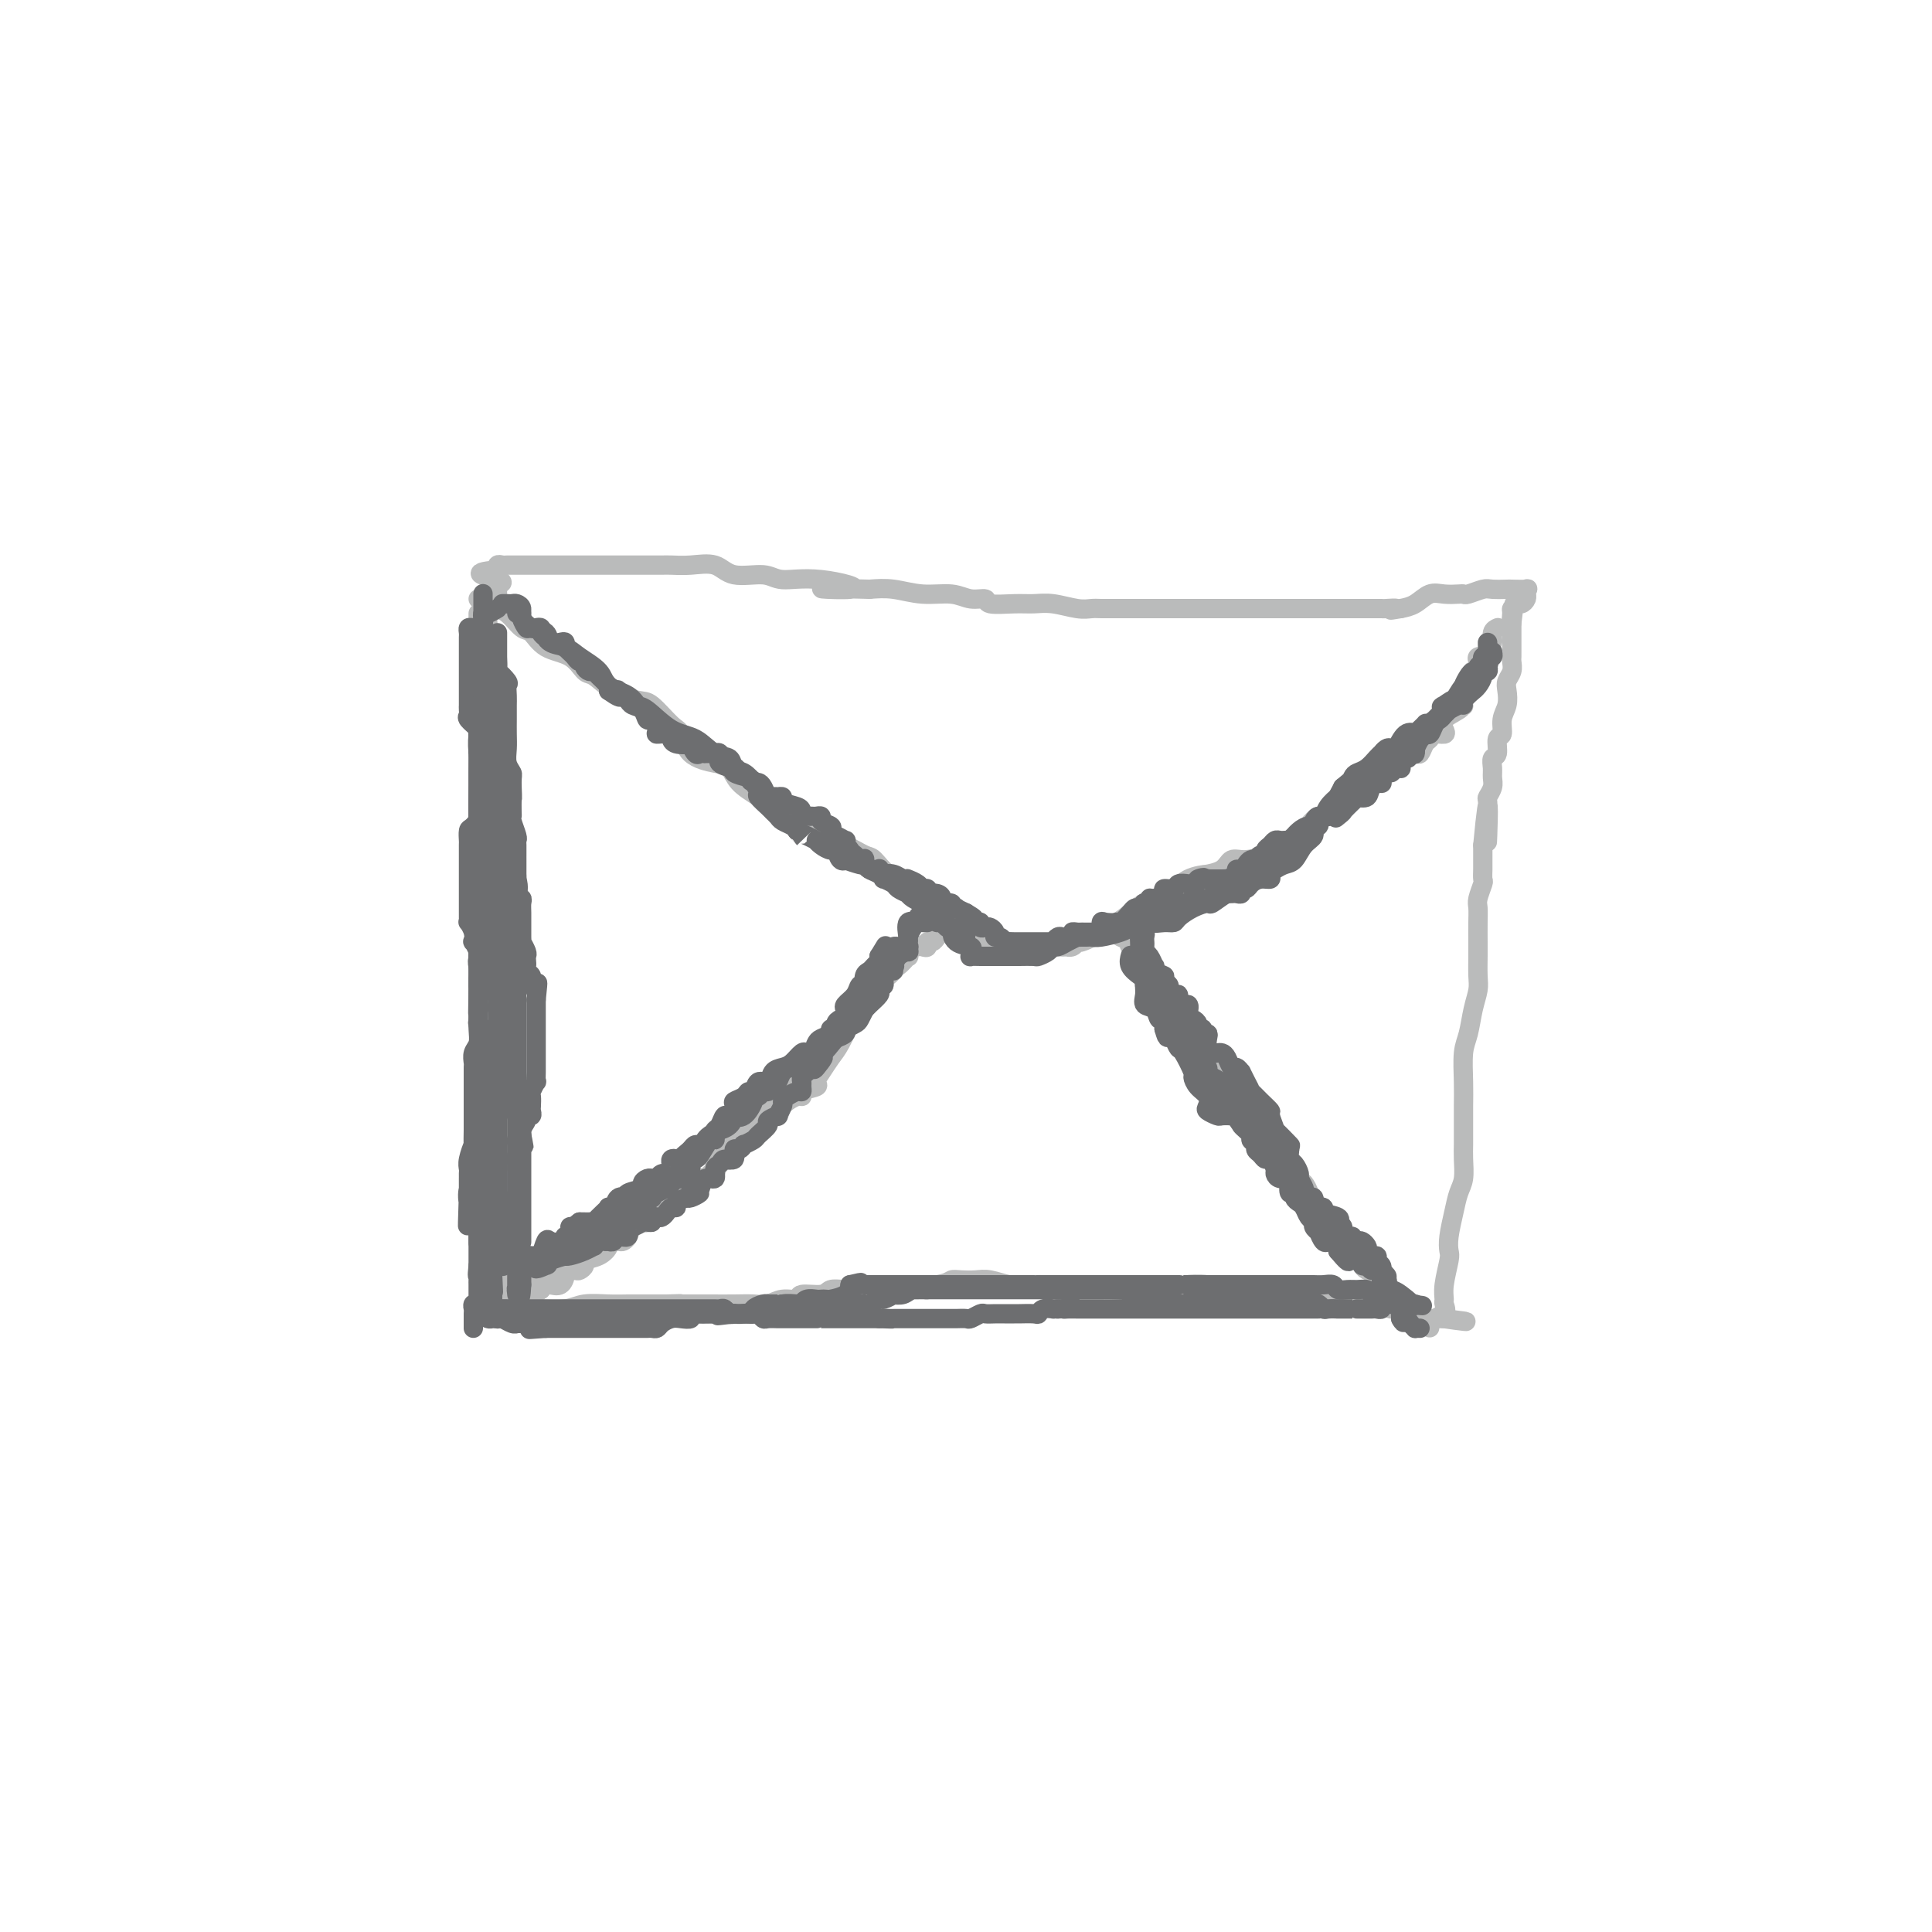 <svg viewBox='0 0 400 400' version='1.1' xmlns='http://www.w3.org/2000/svg' xmlns:xlink='http://www.w3.org/1999/xlink'><g fill='none' stroke='#BABBBB' stroke-width='4' stroke-linecap='round' stroke-linejoin='round'><path d='M99,127c-0.000,0.743 -0.000,1.486 0,2c0.000,0.514 0.000,0.797 0,1c-0.000,0.203 -0.001,0.324 0,1c0.001,0.676 0.004,1.905 0,3c-0.004,1.095 -0.015,2.055 0,3c0.015,0.945 0.056,1.875 0,3c-0.056,1.125 -0.207,2.444 0,4c0.207,1.556 0.774,3.350 1,5c0.226,1.650 0.113,3.155 0,4c-0.113,0.845 -0.227,1.031 0,2c0.227,0.969 0.793,2.721 1,4c0.207,1.279 0.055,2.083 0,3c-0.055,0.917 -0.015,1.945 0,3c0.015,1.055 0.003,2.136 0,3c-0.003,0.864 0.003,1.512 0,3c-0.003,1.488 -0.015,3.817 0,5c0.015,1.183 0.057,1.219 0,2c-0.057,0.781 -0.211,2.306 0,3c0.211,0.694 0.789,0.555 1,1c0.211,0.445 0.057,1.473 0,2c-0.057,0.527 -0.015,0.551 0,1c0.015,0.449 0.004,1.321 0,2c-0.004,0.679 -0.001,1.165 0,2c0.001,0.835 0.000,2.018 0,3c-0.000,0.982 -0.000,1.765 0,3c0.000,1.235 0.000,2.924 0,4c-0.000,1.076 -0.000,1.538 0,2'/><path d='M102,201c0.691,12.183 0.917,5.639 1,3c0.083,-2.639 0.023,-1.375 0,0c-0.023,1.375 -0.007,2.862 0,4c0.007,1.138 0.006,1.929 0,3c-0.006,1.071 -0.016,2.422 0,3c0.016,0.578 0.057,0.381 0,1c-0.057,0.619 -0.211,2.053 0,3c0.211,0.947 0.789,1.407 1,2c0.211,0.593 0.057,1.318 0,2c-0.057,0.682 -0.015,1.319 0,2c0.015,0.681 0.004,1.404 0,2c-0.004,0.596 -0.001,1.065 0,2c0.001,0.935 0.000,2.337 0,3c-0.000,0.663 -0.000,0.586 0,1c0.000,0.414 0.000,1.319 0,2c-0.000,0.681 -0.000,1.137 0,2c0.000,0.863 0.000,2.132 0,3c-0.000,0.868 -0.000,1.335 0,2c0.000,0.665 0.000,1.529 0,2c-0.000,0.471 -0.000,0.550 0,1c0.000,0.450 0.000,1.272 0,2c-0.000,0.728 -0.000,1.363 0,2c0.000,0.637 0.000,1.275 0,2c-0.000,0.725 -0.000,1.536 0,2c0.000,0.464 0.000,0.580 0,1c-0.000,0.420 -0.000,1.144 0,2c0.000,0.856 0.000,1.843 0,2c-0.000,0.157 -0.000,-0.514 0,0c0.000,0.514 0.000,2.215 0,3c-0.000,0.785 -0.000,0.653 0,1c0.000,0.347 0.000,1.174 0,2'/><path d='M104,263c0.309,10.013 0.083,4.046 0,2c-0.083,-2.046 -0.022,-0.171 0,1c0.022,1.171 0.004,1.638 0,2c-0.004,0.362 0.004,0.619 0,1c-0.004,0.381 -0.020,0.887 0,1c0.020,0.113 0.076,-0.166 0,0c-0.076,0.166 -0.284,0.776 0,1c0.284,0.224 1.059,0.061 2,0c0.941,-0.061 2.049,-0.020 3,0c0.951,0.020 1.745,0.019 2,0c0.255,-0.019 -0.028,-0.058 1,0c1.028,0.058 3.366,0.212 5,0c1.634,-0.212 2.563,-0.789 4,-1c1.437,-0.211 3.382,-0.057 5,0c1.618,0.057 2.908,0.015 4,0c1.092,-0.015 1.986,-0.004 3,0c1.014,0.004 2.147,0.001 3,0c0.853,-0.001 1.427,-0.001 2,0'/><path d='M138,270c5.135,-0.155 1.973,-0.042 1,0c-0.973,0.042 0.242,0.012 2,0c1.758,-0.012 4.059,-0.007 6,0c1.941,0.007 3.522,0.017 5,0c1.478,-0.017 2.851,-0.061 4,0c1.149,0.061 2.073,0.228 3,0c0.927,-0.228 1.858,-0.849 3,-1c1.142,-0.151 2.496,0.170 3,0c0.504,-0.170 0.158,-0.830 1,-1c0.842,-0.170 2.872,0.151 4,0c1.128,-0.151 1.353,-0.775 2,-1c0.647,-0.225 1.717,-0.050 3,0c1.283,0.050 2.780,-0.025 4,0c1.220,0.025 2.164,0.151 5,0c2.836,-0.151 7.563,-0.577 10,-1c2.437,-0.423 2.585,-0.842 3,-1c0.415,-0.158 1.099,-0.057 2,0c0.901,0.057 2.019,0.068 3,0c0.981,-0.068 1.823,-0.214 3,0c1.177,0.214 2.687,0.789 4,1c1.313,0.211 2.430,0.056 4,0c1.570,-0.056 3.595,-0.015 5,0c1.405,0.015 2.190,0.004 3,0c0.810,-0.004 1.644,-0.001 3,0c1.356,0.001 3.234,0.000 4,0c0.766,-0.000 0.421,-0.000 1,0c0.579,0.000 2.080,0.000 3,0c0.920,-0.000 1.257,-0.000 2,0c0.743,0.000 1.892,0.000 3,0c1.108,-0.000 2.174,-0.000 3,0c0.826,0.000 1.413,0.000 2,0'/><path d='M242,266c7.649,0.172 4.272,0.101 4,0c-0.272,-0.101 2.563,-0.234 4,0c1.437,0.234 1.478,0.833 2,1c0.522,0.167 1.526,-0.099 3,0c1.474,0.099 3.419,0.561 5,1c1.581,0.439 2.797,0.853 4,1c1.203,0.147 2.391,0.025 4,0c1.609,-0.025 3.639,0.046 5,0c1.361,-0.046 2.054,-0.210 3,0c0.946,0.210 2.143,0.792 3,1c0.857,0.208 1.372,0.042 2,0c0.628,-0.042 1.369,0.041 2,0c0.631,-0.041 1.153,-0.207 2,0c0.847,0.207 2.019,0.785 3,1c0.981,0.215 1.769,0.065 2,0c0.231,-0.065 -0.097,-0.046 0,0c0.097,0.046 0.617,0.117 1,0c0.383,-0.117 0.627,-0.424 1,0c0.373,0.424 0.873,1.578 1,2c0.127,0.422 -0.121,0.113 0,0c0.121,-0.113 0.610,-0.030 1,0c0.390,0.030 0.682,0.008 1,0c0.318,-0.008 0.663,-0.002 1,0c0.337,0.002 0.668,0.001 1,0c0.332,-0.001 0.666,-0.000 1,0c0.334,0.000 0.667,0.000 1,0'/><path d='M299,273c8.818,1.113 2.362,0.397 0,0c-2.362,-0.397 -0.629,-0.474 0,-1c0.629,-0.526 0.155,-1.502 0,-2c-0.155,-0.498 0.010,-0.519 0,-1c-0.010,-0.481 -0.196,-1.423 0,-3c0.196,-1.577 0.773,-3.791 1,-5c0.227,-1.209 0.103,-1.414 0,-2c-0.103,-0.586 -0.185,-1.553 0,-3c0.185,-1.447 0.638,-3.374 1,-5c0.362,-1.626 0.633,-2.951 1,-4c0.367,-1.049 0.830,-1.823 1,-3c0.170,-1.177 0.046,-2.756 0,-4c-0.046,-1.244 -0.013,-2.153 0,-3c0.013,-0.847 0.007,-1.632 0,-3c-0.007,-1.368 -0.013,-3.321 0,-5c0.013,-1.679 0.046,-3.086 0,-5c-0.046,-1.914 -0.170,-4.335 0,-6c0.170,-1.665 0.634,-2.575 1,-4c0.366,-1.425 0.634,-3.367 1,-5c0.366,-1.633 0.830,-2.958 1,-4c0.170,-1.042 0.046,-1.802 0,-3c-0.046,-1.198 -0.013,-2.833 0,-4c0.013,-1.167 0.007,-1.864 0,-3c-0.007,-1.136 -0.016,-2.709 0,-4c0.016,-1.291 0.057,-2.300 0,-3c-0.057,-0.700 -0.211,-1.093 0,-2c0.211,-0.907 0.789,-2.329 1,-3c0.211,-0.671 0.057,-0.592 0,-1c-0.057,-0.408 -0.015,-1.302 0,-2c0.015,-0.698 0.004,-1.199 0,-2c-0.004,-0.801 -0.002,-1.900 0,-3'/><path d='M307,175c1.464,-15.512 1.123,-5.293 1,-2c-0.123,3.293 -0.029,-0.339 0,-2c0.029,-1.661 -0.006,-1.351 0,-2c0.006,-0.649 0.055,-2.256 0,-3c-0.055,-0.744 -0.212,-0.623 0,-1c0.212,-0.377 0.793,-1.251 1,-2c0.207,-0.749 0.040,-1.375 0,-2c-0.040,-0.625 0.046,-1.251 0,-2c-0.046,-0.749 -0.223,-1.621 0,-2c0.223,-0.379 0.848,-0.264 1,-1c0.152,-0.736 -0.169,-2.322 0,-3c0.169,-0.678 0.829,-0.447 1,-1c0.171,-0.553 -0.147,-1.891 0,-3c0.147,-1.109 0.757,-1.988 1,-3c0.243,-1.012 0.118,-2.155 0,-3c-0.118,-0.845 -0.228,-1.391 0,-2c0.228,-0.609 0.793,-1.279 1,-2c0.207,-0.721 0.055,-1.492 0,-2c-0.055,-0.508 -0.015,-0.753 0,-1c0.015,-0.247 0.004,-0.496 0,-1c-0.004,-0.504 -0.001,-1.262 0,-2c0.001,-0.738 0.000,-1.456 0,-2c-0.000,-0.544 -0.000,-0.916 0,-1c0.000,-0.084 0.000,0.119 0,0c-0.000,-0.119 -0.000,-0.559 0,-1'/><path d='M313,129c0.925,-7.294 0.236,-2.528 0,-1c-0.236,1.528 -0.021,-0.182 0,-1c0.021,-0.818 -0.152,-0.745 0,-1c0.152,-0.255 0.629,-0.838 1,-1c0.371,-0.162 0.634,0.096 1,0c0.366,-0.096 0.833,-0.548 1,-1c0.167,-0.452 0.034,-0.906 0,-1c-0.034,-0.094 0.032,0.171 0,0c-0.032,-0.171 -0.162,-0.778 0,-1c0.162,-0.222 0.617,-0.061 0,0c-0.617,0.061 -2.305,0.020 -3,0c-0.695,-0.020 -0.396,-0.019 -1,0c-0.604,0.019 -2.111,0.058 -3,0c-0.889,-0.058 -1.161,-0.211 -2,0c-0.839,0.211 -2.244,0.787 -3,1c-0.756,0.213 -0.863,0.064 -1,0c-0.137,-0.064 -0.305,-0.042 -1,0c-0.695,0.042 -1.918,0.104 -3,0c-1.082,-0.104 -2.022,-0.374 -3,0c-0.978,0.374 -1.994,1.393 -3,2c-1.006,0.607 -2.003,0.804 -3,1'/><path d='M290,126c-3.669,0.619 -1.341,0.166 -1,0c0.341,-0.166 -1.304,-0.044 -2,0c-0.696,0.044 -0.444,0.012 -1,0c-0.556,-0.012 -1.922,-0.003 -3,0c-1.078,0.003 -1.869,0.001 -3,0c-1.131,-0.001 -2.601,-0.000 -4,0c-1.399,0.000 -2.728,0.000 -4,0c-1.272,-0.000 -2.488,-0.000 -3,0c-0.512,0.000 -0.320,0.000 -2,0c-1.680,-0.000 -5.233,-0.000 -7,0c-1.767,0.000 -1.749,0.000 -3,0c-1.251,-0.000 -3.770,-0.000 -5,0c-1.230,0.000 -1.171,0.000 -2,0c-0.829,-0.000 -2.546,-0.000 -4,0c-1.454,0.000 -2.644,0.000 -4,0c-1.356,-0.000 -2.877,-0.000 -4,0c-1.123,0.000 -1.849,0.001 -3,0c-1.151,-0.001 -2.727,-0.004 -4,0c-1.273,0.004 -2.245,0.015 -3,0c-0.755,-0.015 -1.295,-0.057 -2,0c-0.705,0.057 -1.577,0.212 -3,0c-1.423,-0.212 -3.398,-0.793 -5,-1c-1.602,-0.207 -2.830,-0.040 -4,0c-1.170,0.040 -2.282,-0.046 -4,0c-1.718,0.046 -4.044,0.223 -5,0c-0.956,-0.223 -0.544,-0.848 -1,-1c-0.456,-0.152 -1.780,0.169 -3,0c-1.220,-0.169 -2.337,-0.829 -4,-1c-1.663,-0.171 -3.871,0.146 -6,0c-2.129,-0.146 -4.180,-0.756 -6,-1c-1.820,-0.244 -3.410,-0.122 -5,0'/><path d='M180,122c-17.678,-0.492 -6.872,0.276 -4,0c2.872,-0.276 -2.190,-1.598 -6,-2c-3.810,-0.402 -6.367,0.117 -8,0c-1.633,-0.117 -2.342,-0.868 -4,-1c-1.658,-0.132 -4.264,0.357 -6,0c-1.736,-0.357 -2.602,-1.560 -4,-2c-1.398,-0.440 -3.326,-0.118 -5,0c-1.674,0.118 -3.092,0.032 -4,0c-0.908,-0.032 -1.306,-0.008 -2,0c-0.694,0.008 -1.683,0.002 -3,0c-1.317,-0.002 -2.961,-0.001 -4,0c-1.039,0.001 -1.474,0.000 -2,0c-0.526,-0.000 -1.142,-0.000 -2,0c-0.858,0.000 -1.957,0.000 -3,0c-1.043,-0.000 -2.030,-0.000 -3,0c-0.970,0.000 -1.921,0.000 -3,0c-1.079,-0.000 -2.285,-0.000 -3,0c-0.715,0.000 -0.940,0.000 -1,0c-0.060,-0.000 0.044,-0.000 -1,0c-1.044,0.000 -3.235,0.000 -4,0c-0.765,-0.000 -0.104,-0.001 0,0c0.104,0.001 -0.350,0.004 -1,0c-0.650,-0.004 -1.494,-0.015 -2,0c-0.506,0.015 -0.672,0.056 -1,0c-0.328,-0.056 -0.819,-0.207 -1,0c-0.181,0.207 -0.052,0.774 0,1c0.052,0.226 0.026,0.113 0,0'/><path d='M103,118c-6.962,0.544 -1.865,1.402 0,2c1.865,0.598 0.500,0.934 0,1c-0.500,0.066 -0.133,-0.137 0,0c0.133,0.137 0.033,0.614 0,1c-0.033,0.386 0.001,0.680 0,1c-0.001,0.320 -0.039,0.667 0,1c0.039,0.333 0.154,0.654 0,1c-0.154,0.346 -0.577,0.719 -1,1c-0.423,0.281 -0.845,0.471 -1,1c-0.155,0.529 -0.041,1.398 0,2c0.041,0.602 0.011,0.935 0,1c-0.011,0.065 -0.003,-0.140 0,0c0.003,0.140 0.001,0.625 0,1c-0.001,0.375 -0.000,0.639 0,1c0.000,0.361 0.000,0.817 0,1c-0.000,0.183 -0.000,0.091 0,0'/><path d='M99,124c0.373,0.023 0.746,0.045 1,0c0.254,-0.045 0.389,-0.159 1,0c0.611,0.159 1.696,0.590 2,1c0.304,0.410 -0.174,0.799 0,1c0.174,0.201 1.001,0.212 2,1c0.999,0.788 2.169,2.352 3,3c0.831,0.648 1.324,0.381 2,1c0.676,0.619 1.537,2.122 3,3c1.463,0.878 3.529,1.129 5,2c1.471,0.871 2.345,2.363 3,3c0.655,0.637 1.089,0.419 2,1c0.911,0.581 2.300,1.960 4,3c1.700,1.040 3.713,1.742 5,2c1.287,0.258 1.850,0.073 3,1c1.150,0.927 2.889,2.968 4,4c1.111,1.032 1.594,1.056 2,2c0.406,0.944 0.733,2.808 2,4c1.267,1.192 3.472,1.712 5,2c1.528,0.288 2.377,0.345 3,1c0.623,0.655 1.020,1.910 2,3c0.980,1.090 2.543,2.017 4,3c1.457,0.983 2.807,2.022 5,3c2.193,0.978 5.230,1.895 7,3c1.770,1.105 2.273,2.398 3,3c0.727,0.602 1.680,0.514 3,1c1.320,0.486 3.008,1.547 4,2c0.992,0.453 1.286,0.297 2,1c0.714,0.703 1.846,2.266 3,3c1.154,0.734 2.330,0.638 3,1c0.670,0.362 0.835,1.181 1,2'/><path d='M188,184c14.143,9.395 5.001,2.883 2,1c-3.001,-1.883 0.138,0.862 2,2c1.862,1.138 2.448,0.668 3,1c0.552,0.332 1.069,1.465 2,2c0.931,0.535 2.277,0.473 3,1c0.723,0.527 0.824,1.643 1,2c0.176,0.357 0.427,-0.044 1,0c0.573,0.044 1.467,0.534 2,1c0.533,0.466 0.706,0.910 1,1c0.294,0.090 0.708,-0.172 1,0c0.292,0.172 0.462,0.778 1,1c0.538,0.222 1.444,0.059 2,0c0.556,-0.059 0.762,-0.016 1,0c0.238,0.016 0.507,0.004 1,0c0.493,-0.004 1.210,-0.001 2,0c0.790,0.001 1.651,0.000 2,0c0.349,-0.000 0.184,-0.000 0,0c-0.184,0.000 -0.386,0.000 0,0c0.386,-0.000 1.360,-0.000 2,0c0.640,0.000 0.945,0.000 1,0c0.055,-0.000 -0.139,-0.000 0,0c0.139,0.000 0.611,0.000 1,0c0.389,-0.000 0.694,-0.000 1,0'/><path d='M220,196c2.503,0.136 1.260,-0.023 1,0c-0.260,0.023 0.462,0.228 1,0c0.538,-0.228 0.893,-0.888 1,-1c0.107,-0.112 -0.033,0.325 1,0c1.033,-0.325 3.239,-1.414 4,-2c0.761,-0.586 0.078,-0.671 0,-1c-0.078,-0.329 0.450,-0.902 1,-1c0.550,-0.098 1.121,0.279 2,0c0.879,-0.279 2.065,-1.213 3,-2c0.935,-0.787 1.617,-1.426 3,-2c1.383,-0.574 3.466,-1.084 5,-2c1.534,-0.916 2.518,-2.239 4,-3c1.482,-0.761 3.462,-0.959 4,-1c0.538,-0.041 -0.366,0.077 0,0c0.366,-0.077 2.003,-0.348 3,-1c0.997,-0.652 1.353,-1.685 2,-2c0.647,-0.315 1.583,0.089 3,0c1.417,-0.089 3.313,-0.669 4,-1c0.687,-0.331 0.164,-0.412 1,-1c0.836,-0.588 3.029,-1.684 4,-2c0.971,-0.316 0.718,0.148 1,0c0.282,-0.148 1.098,-0.908 2,-2c0.902,-1.092 1.890,-2.518 3,-3c1.110,-0.482 2.343,-0.022 3,0c0.657,0.022 0.739,-0.393 1,-1c0.261,-0.607 0.703,-1.405 1,-2c0.297,-0.595 0.450,-0.985 1,-1c0.550,-0.015 1.498,0.347 2,0c0.502,-0.347 0.558,-1.401 1,-2c0.442,-0.599 1.269,-0.743 2,-1c0.731,-0.257 1.365,-0.629 2,-1'/><path d='M286,161c3.545,-2.654 0.407,-1.290 0,-1c-0.407,0.290 1.918,-0.495 3,-1c1.082,-0.505 0.920,-0.731 1,-1c0.080,-0.269 0.403,-0.583 1,-1c0.597,-0.417 1.468,-0.939 2,-1c0.532,-0.061 0.724,0.338 1,0c0.276,-0.338 0.635,-1.413 1,-2c0.365,-0.587 0.736,-0.685 1,-1c0.264,-0.315 0.421,-0.847 1,-1c0.579,-0.153 1.581,0.074 2,0c0.419,-0.074 0.256,-0.449 0,-1c-0.256,-0.551 -0.606,-1.279 0,-2c0.606,-0.721 2.166,-1.436 3,-2c0.834,-0.564 0.942,-0.977 1,-1c0.058,-0.023 0.067,0.345 0,0c-0.067,-0.345 -0.210,-1.402 0,-2c0.210,-0.598 0.775,-0.738 1,-1c0.225,-0.262 0.112,-0.645 0,-1c-0.112,-0.355 -0.222,-0.683 0,-1c0.222,-0.317 0.777,-0.624 1,-1c0.223,-0.376 0.113,-0.822 0,-1c-0.113,-0.178 -0.228,-0.090 0,0c0.228,0.090 0.799,0.182 1,0c0.201,-0.182 0.033,-0.636 0,-1c-0.033,-0.364 0.068,-0.636 0,-1c-0.068,-0.364 -0.305,-0.818 0,-1c0.305,-0.182 1.153,-0.091 2,0'/><path d='M308,136c1.388,-2.659 0.357,-1.308 0,-1c-0.357,0.308 -0.039,-0.429 0,-1c0.039,-0.571 -0.199,-0.976 0,-1c0.199,-0.024 0.837,0.334 1,0c0.163,-0.334 -0.148,-1.359 0,-2c0.148,-0.641 0.757,-0.897 1,-1c0.243,-0.103 0.122,-0.051 0,0'/><path d='M195,193c-0.341,0.302 -0.682,0.603 -1,1c-0.318,0.397 -0.613,0.889 -1,1c-0.387,0.111 -0.866,-0.158 -1,0c-0.134,0.158 0.077,0.744 0,1c-0.077,0.256 -0.444,0.184 -1,0c-0.556,-0.184 -1.303,-0.479 -2,0c-0.697,0.479 -1.344,1.733 -2,2c-0.656,0.267 -1.321,-0.452 -2,0c-0.679,0.452 -1.370,2.075 -2,3c-0.630,0.925 -1.197,1.151 -2,2c-0.803,0.849 -1.843,2.321 -2,3c-0.157,0.679 0.569,0.565 0,1c-0.569,0.435 -2.432,1.418 -3,2c-0.568,0.582 0.159,0.761 0,2c-0.159,1.239 -1.202,3.536 -2,5c-0.798,1.464 -1.349,2.094 -2,3c-0.651,0.906 -1.400,2.089 -2,3c-0.600,0.911 -1.051,1.549 -1,2c0.051,0.451 0.605,0.715 0,1c-0.605,0.285 -2.370,0.591 -3,1c-0.630,0.409 -0.126,0.921 0,1c0.126,0.079 -0.126,-0.274 -1,0c-0.874,0.274 -2.370,1.176 -3,2c-0.630,0.824 -0.396,1.571 -1,2c-0.604,0.429 -2.047,0.538 -3,1c-0.953,0.462 -1.415,1.275 -2,2c-0.585,0.725 -1.292,1.363 -2,2'/><path d='M154,236c-2.725,2.036 -2.039,1.628 -2,2c0.039,0.372 -0.570,1.526 -1,2c-0.430,0.474 -0.683,0.269 -1,0c-0.317,-0.269 -0.699,-0.602 -1,0c-0.301,0.602 -0.521,2.139 -1,3c-0.479,0.861 -1.216,1.047 -2,1c-0.784,-0.047 -1.613,-0.326 -2,0c-0.387,0.326 -0.331,1.258 -1,2c-0.669,0.742 -2.062,1.294 -3,2c-0.938,0.706 -1.421,1.564 -2,2c-0.579,0.436 -1.254,0.449 -2,1c-0.746,0.551 -1.562,1.640 -2,2c-0.438,0.360 -0.497,-0.008 -1,0c-0.503,0.008 -1.449,0.394 -2,1c-0.551,0.606 -0.707,1.432 -1,2c-0.293,0.568 -0.724,0.877 -1,1c-0.276,0.123 -0.397,0.060 -1,0c-0.603,-0.060 -1.688,-0.119 -2,0c-0.312,0.119 0.148,0.414 0,1c-0.148,0.586 -0.903,1.464 -2,2c-1.097,0.536 -2.536,0.732 -3,1c-0.464,0.268 0.048,0.610 0,1c-0.048,0.390 -0.656,0.830 -1,1c-0.344,0.170 -0.425,0.070 -1,0c-0.575,-0.070 -1.645,-0.110 -2,0c-0.355,0.110 0.006,0.368 0,1c-0.006,0.632 -0.380,1.636 -1,2c-0.620,0.364 -1.486,0.087 -2,0c-0.514,-0.087 -0.677,0.015 -1,0c-0.323,-0.015 -0.807,-0.147 -1,0c-0.193,0.147 -0.097,0.574 0,1'/><path d='M112,267c-6.660,4.731 -2.311,1.058 -1,0c1.311,-1.058 -0.416,0.499 -1,1c-0.584,0.501 -0.024,-0.055 0,0c0.024,0.055 -0.488,0.719 -1,1c-0.512,0.281 -1.026,0.178 -1,0c0.026,-0.178 0.590,-0.432 1,-1c0.410,-0.568 0.666,-1.452 1,-2c0.334,-0.548 0.747,-0.761 1,-1c0.253,-0.239 0.347,-0.503 1,-1c0.653,-0.497 1.866,-1.228 3,-2c1.134,-0.772 2.191,-1.585 3,-2c0.809,-0.415 1.372,-0.431 2,-1c0.628,-0.569 1.323,-1.692 2,-2c0.677,-0.308 1.336,0.198 2,0c0.664,-0.198 1.332,-1.099 2,-2'/><path d='M126,255c3.400,-2.669 3.401,-2.340 4,-2c0.599,0.340 1.796,0.691 3,0c1.204,-0.691 2.415,-2.423 3,-3c0.585,-0.577 0.542,0.003 1,0c0.458,-0.003 1.415,-0.588 2,-1c0.585,-0.412 0.796,-0.649 1,-1c0.204,-0.351 0.401,-0.815 1,-1c0.599,-0.185 1.601,-0.092 2,0c0.399,0.092 0.196,0.184 0,0c-0.196,-0.184 -0.385,-0.645 0,-1c0.385,-0.355 1.343,-0.606 2,-1c0.657,-0.394 1.013,-0.933 1,-1c-0.013,-0.067 -0.394,0.338 0,0c0.394,-0.338 1.562,-1.418 2,-2c0.438,-0.582 0.145,-0.667 0,-1c-0.145,-0.333 -0.143,-0.915 0,-1c0.143,-0.085 0.426,0.328 1,0c0.574,-0.328 1.437,-1.398 2,-2c0.563,-0.602 0.825,-0.737 1,-1c0.175,-0.263 0.264,-0.653 0,-1c-0.264,-0.347 -0.879,-0.653 0,-1c0.879,-0.347 3.254,-0.737 4,-1c0.746,-0.263 -0.136,-0.398 0,-1c0.136,-0.602 1.290,-1.672 2,-2c0.710,-0.328 0.978,0.085 1,0c0.022,-0.085 -0.201,-0.667 0,-1c0.201,-0.333 0.824,-0.418 1,-1c0.176,-0.582 -0.097,-1.661 0,-2c0.097,-0.339 0.565,0.063 1,0c0.435,-0.063 0.839,-0.589 1,-1c0.161,-0.411 0.081,-0.705 0,-1'/><path d='M162,225c3.039,-3.195 2.138,-1.181 2,-1c-0.138,0.181 0.489,-1.471 1,-2c0.511,-0.529 0.907,0.066 1,0c0.093,-0.066 -0.116,-0.791 0,-1c0.116,-0.209 0.557,0.099 1,0c0.443,-0.099 0.888,-0.604 1,-1c0.112,-0.396 -0.111,-0.683 0,-1c0.111,-0.317 0.554,-0.663 1,-1c0.446,-0.337 0.893,-0.663 1,-1c0.107,-0.337 -0.126,-0.683 0,-1c0.126,-0.317 0.612,-0.605 1,-1c0.388,-0.395 0.677,-0.898 1,-1c0.323,-0.102 0.678,0.198 1,0c0.322,-0.198 0.610,-0.893 1,-1c0.390,-0.107 0.883,0.375 1,0c0.117,-0.375 -0.141,-1.606 0,-2c0.141,-0.394 0.682,0.049 1,0c0.318,-0.049 0.414,-0.589 1,-1c0.586,-0.411 1.662,-0.692 2,-1c0.338,-0.308 -0.063,-0.642 0,-1c0.063,-0.358 0.591,-0.740 1,-1c0.409,-0.260 0.701,-0.398 1,-1c0.299,-0.602 0.605,-1.667 1,-2c0.395,-0.333 0.879,0.065 1,0c0.121,-0.065 -0.121,-0.595 0,-1c0.121,-0.405 0.606,-0.687 1,-1c0.394,-0.313 0.697,-0.656 1,-1'/><path d='M185,201c3.530,-3.974 0.854,-1.910 0,-1c-0.854,0.910 0.114,0.664 1,0c0.886,-0.664 1.691,-1.747 2,-2c0.309,-0.253 0.121,0.325 0,0c-0.121,-0.325 -0.177,-1.551 0,-2c0.177,-0.449 0.586,-0.121 1,0c0.414,0.121 0.833,0.035 1,0c0.167,-0.035 0.084,-0.017 0,0'/><path d='M233,194c-0.674,-0.095 -1.348,-0.190 -1,0c0.348,0.190 1.717,0.665 2,1c0.283,0.335 -0.520,0.530 0,1c0.520,0.470 2.363,1.214 3,2c0.637,0.786 0.068,1.613 0,2c-0.068,0.387 0.366,0.334 1,1c0.634,0.666 1.469,2.052 2,3c0.531,0.948 0.758,1.458 1,2c0.242,0.542 0.497,1.117 1,2c0.503,0.883 1.253,2.073 2,3c0.747,0.927 1.491,1.591 2,2c0.509,0.409 0.783,0.564 1,1c0.217,0.436 0.376,1.152 1,2c0.624,0.848 1.711,1.827 2,2c0.289,0.173 -0.220,-0.459 0,0c0.220,0.459 1.171,2.009 2,3c0.829,0.991 1.537,1.423 2,2c0.463,0.577 0.683,1.301 1,2c0.317,0.699 0.733,1.375 1,2c0.267,0.625 0.386,1.199 1,2c0.614,0.801 1.723,1.829 2,2c0.277,0.171 -0.277,-0.516 0,0c0.277,0.516 1.386,2.235 2,3c0.614,0.765 0.731,0.576 1,1c0.269,0.424 0.688,1.460 1,2c0.312,0.540 0.518,0.583 1,1c0.482,0.417 1.241,1.209 2,2'/><path d='M266,240c5.221,7.169 1.775,2.092 1,1c-0.775,-1.092 1.121,1.803 2,3c0.879,1.197 0.741,0.697 1,1c0.259,0.303 0.917,1.409 1,2c0.083,0.591 -0.408,0.666 0,1c0.408,0.334 1.715,0.926 2,2c0.285,1.074 -0.451,2.631 0,3c0.451,0.369 2.091,-0.449 3,0c0.909,0.449 1.087,2.166 1,3c-0.087,0.834 -0.441,0.787 0,1c0.441,0.213 1.675,0.687 2,1c0.325,0.313 -0.259,0.465 0,1c0.259,0.535 1.361,1.453 2,2c0.639,0.547 0.815,0.724 1,1c0.185,0.276 0.380,0.651 1,1c0.620,0.349 1.667,0.670 2,1c0.333,0.330 -0.048,0.667 0,1c0.048,0.333 0.524,0.663 1,1c0.476,0.337 0.950,0.683 1,1c0.050,0.317 -0.326,0.607 0,1c0.326,0.393 1.355,0.890 2,1c0.645,0.110 0.908,-0.168 1,0c0.092,0.168 0.013,0.780 0,1c-0.013,0.220 0.039,0.048 0,0c-0.039,-0.048 -0.169,0.029 0,0c0.169,-0.029 0.636,-0.165 1,0c0.364,0.165 0.623,0.632 1,1c0.377,0.368 0.871,0.638 1,1c0.129,0.362 -0.106,0.818 0,1c0.106,0.182 0.553,0.091 1,0'/><path d='M294,273c3.500,3.333 1.750,1.667 0,0'/></g>
<g fill='none' stroke='#6D6E70' stroke-width='4' stroke-linecap='round' stroke-linejoin='round'><path d='M104,125c0.331,-0.005 0.661,-0.010 1,0c0.339,0.010 0.686,0.035 1,0c0.314,-0.035 0.595,-0.128 1,0c0.405,0.128 0.936,0.479 1,1c0.064,0.521 -0.338,1.214 0,2c0.338,0.786 1.415,1.665 2,2c0.585,0.335 0.678,0.127 1,0c0.322,-0.127 0.873,-0.174 1,0c0.127,0.174 -0.170,0.569 0,1c0.170,0.431 0.806,0.899 1,1c0.194,0.101 -0.053,-0.165 0,0c0.053,0.165 0.407,0.763 1,1c0.593,0.237 1.426,0.115 2,0c0.574,-0.115 0.889,-0.224 1,0c0.111,0.224 0.019,0.781 0,1c-0.019,0.219 0.036,0.101 0,0c-0.036,-0.101 -0.163,-0.186 0,0c0.163,0.186 0.617,0.641 1,1c0.383,0.359 0.694,0.622 1,1c0.306,0.378 0.607,0.871 1,1c0.393,0.129 0.878,-0.107 1,0c0.122,0.107 -0.117,0.557 0,1c0.117,0.443 0.592,0.878 1,1c0.408,0.122 0.748,-0.070 1,0c0.252,0.070 0.414,0.404 1,1c0.586,0.596 1.596,1.456 2,2c0.404,0.544 0.202,0.772 0,1'/><path d='M126,143c3.810,2.736 2.334,0.577 2,0c-0.334,-0.577 0.474,0.428 1,1c0.526,0.572 0.771,0.712 1,1c0.229,0.288 0.444,0.725 1,1c0.556,0.275 1.454,0.389 2,1c0.546,0.611 0.741,1.718 1,2c0.259,0.282 0.581,-0.260 1,0c0.419,0.260 0.935,1.323 1,2c0.065,0.677 -0.322,0.970 0,1c0.322,0.030 1.352,-0.202 2,0c0.648,0.202 0.915,0.837 1,1c0.085,0.163 -0.013,-0.145 0,0c0.013,0.145 0.136,0.743 1,1c0.864,0.257 2.471,0.174 3,0c0.529,-0.174 -0.018,-0.439 0,0c0.018,0.439 0.601,1.582 1,2c0.399,0.418 0.613,0.113 1,0c0.387,-0.113 0.945,-0.032 1,0c0.055,0.032 -0.395,0.015 0,0c0.395,-0.015 1.634,-0.028 2,0c0.366,0.028 -0.140,0.098 0,0c0.140,-0.098 0.925,-0.363 1,0c0.075,0.363 -0.560,1.354 0,2c0.560,0.646 2.315,0.946 3,1c0.685,0.054 0.300,-0.139 0,0c-0.300,0.139 -0.514,0.611 0,1c0.514,0.389 1.757,0.694 3,1'/><path d='M155,161c4.726,3.009 2.040,1.532 1,1c-1.040,-0.532 -0.434,-0.118 0,0c0.434,0.118 0.695,-0.059 1,0c0.305,0.059 0.655,0.356 1,1c0.345,0.644 0.685,1.636 1,2c0.315,0.364 0.603,0.101 1,0c0.397,-0.101 0.901,-0.038 1,0c0.099,0.038 -0.208,0.051 0,0c0.208,-0.051 0.932,-0.168 1,0c0.068,0.168 -0.519,0.619 0,1c0.519,0.381 2.146,0.690 3,1c0.854,0.310 0.937,0.619 1,1c0.063,0.381 0.107,0.834 0,1c-0.107,0.166 -0.364,0.044 0,0c0.364,-0.044 1.349,-0.009 2,0c0.651,0.009 0.966,-0.009 1,0c0.034,0.009 -0.215,0.043 0,0c0.215,-0.043 0.894,-0.165 1,0c0.106,0.165 -0.362,0.618 0,1c0.362,0.382 1.555,0.695 2,1c0.445,0.305 0.144,0.602 0,1c-0.144,0.398 -0.129,0.895 0,1c0.129,0.105 0.373,-0.183 1,0c0.627,0.183 1.636,0.837 2,1c0.364,0.163 0.084,-0.163 0,0c-0.084,0.163 0.029,0.817 0,1c-0.029,0.183 -0.200,-0.105 0,0c0.200,0.105 0.771,0.601 1,1c0.229,0.399 0.114,0.699 0,1'/><path d='M176,177c3.431,2.417 1.510,0.459 1,0c-0.510,-0.459 0.393,0.581 1,1c0.607,0.419 0.918,0.216 1,0c0.082,-0.216 -0.065,-0.447 0,0c0.065,0.447 0.341,1.570 1,2c0.659,0.430 1.699,0.167 2,0c0.301,-0.167 -0.137,-0.237 0,0c0.137,0.237 0.850,0.782 1,1c0.150,0.218 -0.261,0.111 0,0c0.261,-0.111 1.195,-0.226 2,0c0.805,0.226 1.482,0.792 2,1c0.518,0.208 0.878,0.058 1,0c0.122,-0.058 0.007,-0.026 0,0c-0.007,0.026 0.093,0.044 0,0c-0.093,-0.044 -0.378,-0.152 0,0c0.378,0.152 1.420,0.563 2,1c0.580,0.437 0.698,0.901 1,1c0.302,0.099 0.789,-0.167 1,0c0.211,0.167 0.145,0.767 0,1c-0.145,0.233 -0.371,0.100 0,0c0.371,-0.100 1.338,-0.167 2,0c0.662,0.167 1.019,0.567 1,1c-0.019,0.433 -0.413,0.900 0,1c0.413,0.100 1.633,-0.167 2,0c0.367,0.167 -0.118,0.766 0,1c0.118,0.234 0.839,0.101 1,0c0.161,-0.101 -0.240,-0.172 0,0c0.240,0.172 1.120,0.586 2,1'/><path d='M200,189c3.649,2.099 0.772,1.346 0,1c-0.772,-0.346 0.563,-0.285 1,0c0.437,0.285 -0.023,0.795 0,1c0.023,0.205 0.531,0.107 1,0c0.469,-0.107 0.900,-0.222 1,0c0.100,0.222 -0.132,0.782 0,1c0.132,0.218 0.626,0.096 1,0c0.374,-0.096 0.626,-0.166 1,0c0.374,0.166 0.869,0.566 1,1c0.131,0.434 -0.101,0.901 0,1c0.101,0.099 0.534,-0.170 1,0c0.466,0.170 0.965,0.777 1,1c0.035,0.223 -0.394,0.060 0,0c0.394,-0.060 1.611,-0.016 2,0c0.389,0.016 -0.051,0.004 0,0c0.051,-0.004 0.592,-0.001 1,0c0.408,0.001 0.682,0.000 1,0c0.318,-0.000 0.680,-0.000 1,0c0.320,0.000 0.597,-0.000 1,0c0.403,0.000 0.930,0.001 1,0c0.070,-0.001 -0.318,-0.004 0,0c0.318,0.004 1.342,0.015 2,0c0.658,-0.015 0.950,-0.057 1,0c0.050,0.057 -0.141,0.211 0,0c0.141,-0.211 0.615,-0.788 1,-1c0.385,-0.212 0.681,-0.061 1,0c0.319,0.061 0.659,0.030 1,0'/><path d='M221,194c1.876,-0.381 1.066,-0.835 1,-1c-0.066,-0.165 0.613,-0.042 1,0c0.387,0.042 0.481,0.004 1,0c0.519,-0.004 1.461,0.027 2,0c0.539,-0.027 0.674,-0.112 1,0c0.326,0.112 0.843,0.422 1,0c0.157,-0.422 -0.047,-1.575 0,-2c0.047,-0.425 0.345,-0.120 1,0c0.655,0.120 1.667,0.057 2,0c0.333,-0.057 -0.013,-0.106 0,0c0.013,0.106 0.385,0.369 1,0c0.615,-0.369 1.471,-1.371 2,-2c0.529,-0.629 0.729,-0.887 1,-1c0.271,-0.113 0.612,-0.082 1,0c0.388,0.082 0.821,0.214 1,0c0.179,-0.214 0.102,-0.775 0,-1c-0.102,-0.225 -0.230,-0.116 0,0c0.230,0.116 0.816,0.237 1,0c0.184,-0.237 -0.035,-0.833 0,-1c0.035,-0.167 0.323,0.095 1,0c0.677,-0.095 1.743,-0.547 2,-1c0.257,-0.453 -0.296,-0.906 0,-1c0.296,-0.094 1.440,0.171 2,0c0.560,-0.171 0.535,-0.777 1,-1c0.465,-0.223 1.418,-0.064 2,0c0.582,0.064 0.791,0.032 1,0'/><path d='M247,183c4.124,-1.928 1.434,-1.249 1,-1c-0.434,0.249 1.389,0.067 2,0c0.611,-0.067 0.010,-0.018 0,0c-0.010,0.018 0.570,0.006 1,0c0.430,-0.006 0.712,-0.004 1,0c0.288,0.004 0.584,0.011 1,0c0.416,-0.011 0.952,-0.041 1,0c0.048,0.041 -0.390,0.152 0,0c0.390,-0.152 1.610,-0.566 2,-1c0.390,-0.434 -0.049,-0.887 0,-1c0.049,-0.113 0.587,0.114 1,0c0.413,-0.114 0.702,-0.571 1,-1c0.298,-0.429 0.606,-0.832 1,-1c0.394,-0.168 0.875,-0.101 1,0c0.125,0.101 -0.107,0.234 0,0c0.107,-0.234 0.554,-0.837 1,-1c0.446,-0.163 0.893,0.114 1,0c0.107,-0.114 -0.126,-0.619 0,-1c0.126,-0.381 0.612,-0.638 1,-1c0.388,-0.362 0.677,-0.828 1,-1c0.323,-0.172 0.679,-0.050 1,0c0.321,0.050 0.607,0.028 1,0c0.393,-0.028 0.892,-0.063 1,0c0.108,0.063 -0.176,0.223 0,0c0.176,-0.223 0.812,-0.830 1,-1c0.188,-0.170 -0.070,0.095 0,0c0.070,-0.095 0.469,-0.550 1,-1c0.531,-0.450 1.194,-0.894 2,-1c0.806,-0.106 1.756,0.125 2,0c0.244,-0.125 -0.216,-0.607 0,-1c0.216,-0.393 1.108,-0.696 2,-1'/><path d='M275,169c4.793,-2.174 2.777,-0.611 2,0c-0.777,0.611 -0.315,0.268 0,0c0.315,-0.268 0.484,-0.462 1,-1c0.516,-0.538 1.380,-1.418 2,-2c0.620,-0.582 0.997,-0.864 1,-1c0.003,-0.136 -0.368,-0.125 0,0c0.368,0.125 1.475,0.366 2,0c0.525,-0.366 0.469,-1.337 1,-2c0.531,-0.663 1.647,-1.019 2,-1c0.353,0.019 -0.059,0.411 0,0c0.059,-0.411 0.590,-1.626 1,-2c0.410,-0.374 0.698,0.093 1,0c0.302,-0.093 0.616,-0.746 1,-1c0.384,-0.254 0.838,-0.110 1,0c0.162,0.110 0.032,0.187 0,0c-0.032,-0.187 0.034,-0.637 0,-1c-0.034,-0.363 -0.167,-0.640 0,-1c0.167,-0.360 0.636,-0.803 1,-1c0.364,-0.197 0.623,-0.148 1,0c0.377,0.148 0.870,0.394 1,0c0.130,-0.394 -0.105,-1.429 0,-2c0.105,-0.571 0.549,-0.677 1,-1c0.451,-0.323 0.909,-0.861 1,-1c0.091,-0.139 -0.187,0.121 0,0c0.187,-0.121 0.838,-0.624 1,-1c0.162,-0.376 -0.164,-0.626 0,-1c0.164,-0.374 0.817,-0.874 1,-1c0.183,-0.126 -0.105,0.120 0,0c0.105,-0.120 0.601,-0.606 1,-1c0.399,-0.394 0.699,-0.697 1,-1'/><path d='M299,147c3.726,-3.626 1.039,-1.693 0,-1c-1.039,0.693 -0.432,0.144 0,0c0.432,-0.144 0.689,0.117 1,0c0.311,-0.117 0.675,-0.612 1,-1c0.325,-0.388 0.612,-0.668 1,-1c0.388,-0.332 0.878,-0.716 1,-1c0.122,-0.284 -0.125,-0.468 0,-1c0.125,-0.532 0.621,-1.414 1,-2c0.379,-0.586 0.642,-0.878 1,-1c0.358,-0.122 0.813,-0.075 1,0c0.187,0.075 0.106,0.178 0,0c-0.106,-0.178 -0.239,-0.635 0,-1c0.239,-0.365 0.849,-0.637 1,-1c0.151,-0.363 -0.156,-0.818 0,-1c0.156,-0.182 0.774,-0.091 1,0c0.226,0.091 0.061,0.182 0,0c-0.061,-0.182 -0.016,-0.636 0,-1c0.016,-0.364 0.004,-0.636 0,-1c-0.004,-0.364 -0.001,-0.818 0,-1c0.001,-0.182 0.001,-0.091 0,0'/><path d='M234,198c0.052,-0.172 0.104,-0.344 0,0c-0.104,0.344 -0.365,1.204 0,2c0.365,0.796 1.355,1.526 2,2c0.645,0.474 0.947,0.691 1,1c0.053,0.309 -0.141,0.711 0,1c0.141,0.289 0.616,0.464 1,1c0.384,0.536 0.675,1.434 1,2c0.325,0.566 0.682,0.799 1,1c0.318,0.201 0.597,0.371 1,1c0.403,0.629 0.930,1.717 1,2c0.070,0.283 -0.318,-0.237 0,0c0.318,0.237 1.343,1.233 2,2c0.657,0.767 0.946,1.305 1,2c0.054,0.695 -0.126,1.548 0,2c0.126,0.452 0.560,0.502 1,1c0.440,0.498 0.887,1.443 1,2c0.113,0.557 -0.109,0.727 0,1c0.109,0.273 0.549,0.650 1,1c0.451,0.350 0.912,0.672 1,1c0.088,0.328 -0.197,0.662 0,1c0.197,0.338 0.874,0.681 1,1c0.126,0.319 -0.301,0.613 0,1c0.301,0.387 1.328,0.867 2,1c0.672,0.133 0.989,-0.079 1,0c0.011,0.079 -0.282,0.451 0,1c0.282,0.549 1.141,1.274 2,2'/><path d='M255,230c3.405,5.125 1.419,1.936 1,1c-0.419,-0.936 0.729,0.379 1,1c0.271,0.621 -0.335,0.548 0,1c0.335,0.452 1.609,1.430 2,2c0.391,0.570 -0.102,0.731 0,1c0.102,0.269 0.801,0.645 1,1c0.199,0.355 -0.100,0.691 0,1c0.100,0.309 0.601,0.593 1,1c0.399,0.407 0.697,0.936 1,1c0.303,0.064 0.610,-0.337 1,0c0.390,0.337 0.861,1.413 1,2c0.139,0.587 -0.055,0.687 0,1c0.055,0.313 0.358,0.840 1,1c0.642,0.160 1.621,-0.045 2,0c0.379,0.045 0.157,0.341 0,1c-0.157,0.659 -0.249,1.681 0,2c0.249,0.319 0.840,-0.066 1,0c0.160,0.066 -0.111,0.581 0,1c0.111,0.419 0.603,0.742 1,1c0.397,0.258 0.699,0.452 1,1c0.301,0.548 0.602,1.451 1,2c0.398,0.549 0.894,0.743 1,1c0.106,0.257 -0.179,0.577 0,1c0.179,0.423 0.821,0.950 1,1c0.179,0.050 -0.106,-0.376 0,0c0.106,0.376 0.603,1.554 1,2c0.397,0.446 0.694,0.161 1,0c0.306,-0.161 0.621,-0.197 1,0c0.379,0.197 0.823,0.628 1,1c0.177,0.372 0.089,0.686 0,1'/><path d='M277,259c3.665,4.426 1.827,0.993 1,0c-0.827,-0.993 -0.643,0.456 0,1c0.643,0.544 1.746,0.185 2,0c0.254,-0.185 -0.340,-0.194 0,0c0.340,0.194 1.614,0.592 2,1c0.386,0.408 -0.117,0.827 0,1c0.117,0.173 0.854,0.101 1,0c0.146,-0.101 -0.301,-0.230 0,0c0.301,0.230 1.348,0.818 2,1c0.652,0.182 0.910,-0.043 1,0c0.090,0.043 0.014,0.354 0,1c-0.014,0.646 0.034,1.626 0,2c-0.034,0.374 -0.150,0.143 0,0c0.150,-0.143 0.566,-0.197 1,0c0.434,0.197 0.887,0.645 1,1c0.113,0.355 -0.114,0.617 0,1c0.114,0.383 0.570,0.887 1,1c0.430,0.113 0.836,-0.166 1,0c0.164,0.166 0.087,0.777 0,1c-0.087,0.223 -0.184,0.060 0,0c0.184,-0.060 0.647,-0.016 1,0c0.353,0.016 0.595,0.004 1,0c0.405,-0.004 0.973,-0.001 1,0c0.027,0.001 -0.486,0.001 -1,0'/><path d='M292,270c1.977,1.294 -0.581,-0.971 -2,-2c-1.419,-1.029 -1.699,-0.824 -2,-1c-0.301,-0.176 -0.623,-0.735 -1,-1c-0.377,-0.265 -0.809,-0.236 -1,0c-0.191,0.236 -0.140,0.678 0,0c0.140,-0.678 0.371,-2.476 0,-3c-0.371,-0.524 -1.343,0.225 -2,0c-0.657,-0.225 -0.998,-1.423 -1,-2c-0.002,-0.577 0.337,-0.532 0,-1c-0.337,-0.468 -1.348,-1.449 -2,-2c-0.652,-0.551 -0.944,-0.672 -1,-1c-0.056,-0.328 0.125,-0.862 0,-1c-0.125,-0.138 -0.556,0.122 -1,0c-0.444,-0.122 -0.900,-0.624 -1,-1c-0.100,-0.376 0.158,-0.625 0,-1c-0.158,-0.375 -0.730,-0.875 -1,-1c-0.270,-0.125 -0.238,0.124 0,0c0.238,-0.124 0.680,-0.619 0,-1c-0.680,-0.381 -2.483,-0.646 -3,-1c-0.517,-0.354 0.251,-0.798 0,-1c-0.251,-0.202 -1.521,-0.163 -2,0c-0.479,0.163 -0.166,0.448 0,0c0.166,-0.448 0.184,-1.630 0,-2c-0.184,-0.370 -0.570,0.071 -1,0c-0.430,-0.071 -0.903,-0.653 -1,-1c-0.097,-0.347 0.180,-0.459 0,-1c-0.180,-0.541 -0.819,-1.509 -1,-2c-0.181,-0.491 0.096,-0.503 0,-1c-0.096,-0.497 -0.564,-1.480 -1,-2c-0.436,-0.520 -0.839,-0.577 -1,-1c-0.161,-0.423 -0.081,-1.211 0,-2'/><path d='M267,238c-0.277,-1.270 0.530,-0.444 0,-1c-0.530,-0.556 -2.396,-2.494 -3,-3c-0.604,-0.506 0.055,0.421 0,0c-0.055,-0.421 -0.823,-2.188 -1,-3c-0.177,-0.812 0.237,-0.668 0,-1c-0.237,-0.332 -1.125,-1.140 -2,-2c-0.875,-0.860 -1.736,-1.770 -2,-2c-0.264,-0.230 0.070,0.221 0,0c-0.070,-0.221 -0.544,-1.115 -1,-2c-0.456,-0.885 -0.896,-1.760 -1,-2c-0.104,-0.240 0.127,0.156 0,0c-0.127,-0.156 -0.611,-0.865 -1,-1c-0.389,-0.135 -0.681,0.304 -1,0c-0.319,-0.304 -0.663,-1.351 -1,-2c-0.337,-0.649 -0.665,-0.898 -1,-1c-0.335,-0.102 -0.677,-0.056 -1,0c-0.323,0.056 -0.626,0.121 -1,0c-0.374,-0.121 -0.817,-0.429 -1,-1c-0.183,-0.571 -0.106,-1.406 0,-2c0.106,-0.594 0.239,-0.947 0,-1c-0.239,-0.053 -0.851,0.193 -1,0c-0.149,-0.193 0.166,-0.824 0,-1c-0.166,-0.176 -0.813,0.102 -1,0c-0.187,-0.102 0.086,-0.586 0,-1c-0.086,-0.414 -0.530,-0.760 -1,-1c-0.470,-0.240 -0.966,-0.374 -1,-1c-0.034,-0.626 0.394,-1.742 0,-2c-0.394,-0.258 -1.611,0.343 -2,0c-0.389,-0.343 0.049,-1.631 0,-2c-0.049,-0.369 -0.585,0.180 -1,0c-0.415,-0.180 -0.707,-1.090 -1,-2'/><path d='M242,204c-4.085,-5.212 -1.799,-1.243 -1,0c0.799,1.243 0.110,-0.239 0,-1c-0.110,-0.761 0.360,-0.799 0,-1c-0.360,-0.201 -1.550,-0.565 -2,-1c-0.450,-0.435 -0.159,-0.942 0,-1c0.159,-0.058 0.186,0.334 0,0c-0.186,-0.334 -0.586,-1.395 -1,-2c-0.414,-0.605 -0.843,-0.753 -1,-1c-0.157,-0.247 -0.041,-0.591 0,-1c0.041,-0.409 0.007,-0.881 0,-1c-0.007,-0.119 0.012,0.117 0,0c-0.012,-0.117 -0.056,-0.586 0,-1c0.056,-0.414 0.210,-0.774 0,-1c-0.210,-0.226 -0.785,-0.317 -1,0c-0.215,0.317 -0.072,1.044 0,2c0.072,0.956 0.072,2.143 0,3c-0.072,0.857 -0.217,1.386 0,2c0.217,0.614 0.797,1.315 1,2c0.203,0.685 0.029,1.354 0,2c-0.029,0.646 0.087,1.268 0,2c-0.087,0.732 -0.377,1.575 0,2c0.377,0.425 1.421,0.434 2,1c0.579,0.566 0.694,1.691 1,2c0.306,0.309 0.802,-0.197 1,0c0.198,0.197 0.099,1.099 0,2'/><path d='M241,213c0.799,2.983 0.796,1.441 1,1c0.204,-0.441 0.614,0.220 1,1c0.386,0.780 0.746,1.679 1,2c0.254,0.321 0.401,0.064 1,1c0.599,0.936 1.649,3.067 2,4c0.351,0.933 0.001,0.670 0,1c-0.001,0.330 0.347,1.255 1,2c0.653,0.745 1.613,1.310 2,2c0.387,0.690 0.203,1.505 0,2c-0.203,0.495 -0.423,0.669 0,1c0.423,0.331 1.489,0.820 2,1c0.511,0.180 0.465,0.051 1,0c0.535,-0.051 1.649,-0.025 2,0c0.351,0.025 -0.061,0.048 0,0c0.061,-0.048 0.595,-0.167 1,0c0.405,0.167 0.682,0.618 1,1c0.318,0.382 0.677,0.694 1,1c0.323,0.306 0.611,0.607 1,1c0.389,0.393 0.879,0.878 1,1c0.121,0.122 -0.126,-0.117 0,0c0.126,0.117 0.625,0.592 1,1c0.375,0.408 0.626,0.748 1,1c0.374,0.252 0.870,0.414 1,1c0.130,0.586 -0.106,1.596 0,2c0.106,0.404 0.553,0.202 1,0'/><path d='M264,240c1.343,1.716 0.701,1.507 1,2c0.299,0.493 1.538,1.689 2,2c0.462,0.311 0.148,-0.263 0,0c-0.148,0.263 -0.128,1.362 0,2c0.128,0.638 0.364,0.815 1,1c0.636,0.185 1.672,0.378 2,1c0.328,0.622 -0.053,1.672 0,2c0.053,0.328 0.539,-0.067 1,0c0.461,0.067 0.896,0.596 1,1c0.104,0.404 -0.122,0.683 0,1c0.122,0.317 0.593,0.671 1,1c0.407,0.329 0.749,0.631 1,1c0.251,0.369 0.410,0.803 1,1c0.590,0.197 1.611,0.158 2,0c0.389,-0.158 0.147,-0.433 0,0c-0.147,0.433 -0.198,1.574 0,2c0.198,0.426 0.645,0.139 1,0c0.355,-0.139 0.616,-0.128 1,0c0.384,0.128 0.890,0.372 1,1c0.110,0.628 -0.177,1.640 0,2c0.177,0.360 0.817,0.068 1,0c0.183,-0.068 -0.091,0.087 0,0c0.091,-0.087 0.545,-0.417 1,0c0.455,0.417 0.909,1.580 1,2c0.091,0.420 -0.182,0.099 0,0c0.182,-0.099 0.820,0.026 1,0c0.180,-0.026 -0.096,-0.203 0,0c0.096,0.203 0.564,0.785 1,1c0.436,0.215 0.839,0.061 1,0c0.161,-0.061 0.081,-0.031 0,0'/><path d='M286,263c2.417,2.179 0.458,1.125 0,1c-0.458,-0.125 0.583,0.679 1,1c0.417,0.321 0.208,0.161 0,0'/><path d='M192,191c-0.332,0.016 -0.663,0.033 -1,0c-0.337,-0.033 -0.679,-0.115 -1,0c-0.321,0.115 -0.622,0.427 -1,1c-0.378,0.573 -0.833,1.406 -1,2c-0.167,0.594 -0.045,0.948 0,1c0.045,0.052 0.014,-0.197 0,0c-0.014,0.197 -0.010,0.839 0,1c0.010,0.161 0.027,-0.160 0,0c-0.027,0.160 -0.099,0.800 0,1c0.099,0.200 0.367,-0.038 0,0c-0.367,0.038 -1.370,0.354 -2,1c-0.630,0.646 -0.886,1.623 -1,2c-0.114,0.377 -0.087,0.155 0,0c0.087,-0.155 0.235,-0.244 0,0c-0.235,0.244 -0.851,0.822 -1,1c-0.149,0.178 0.171,-0.044 0,0c-0.171,0.044 -0.831,0.355 -1,1c-0.169,0.645 0.153,1.625 0,2c-0.153,0.375 -0.779,0.145 -1,0c-0.221,-0.145 -0.035,-0.206 0,0c0.035,0.206 -0.081,0.680 0,1c0.081,0.320 0.358,0.485 0,1c-0.358,0.515 -1.352,1.381 -2,2c-0.648,0.619 -0.952,0.993 -1,1c-0.048,0.007 0.158,-0.353 0,0c-0.158,0.353 -0.682,1.418 -1,2c-0.318,0.582 -0.431,0.681 -1,1c-0.569,0.319 -1.596,0.859 -2,1c-0.404,0.141 -0.186,-0.116 0,0c0.186,0.116 0.339,0.605 0,1c-0.339,0.395 -1.169,0.698 -2,1'/><path d='M173,215c-3.199,3.972 -1.698,1.902 -1,1c0.698,-0.902 0.592,-0.636 0,0c-0.592,0.636 -1.669,1.641 -2,2c-0.331,0.359 0.085,0.072 0,0c-0.085,-0.072 -0.669,0.071 -1,0c-0.331,-0.071 -0.407,-0.357 -1,0c-0.593,0.357 -1.703,1.356 -2,2c-0.297,0.644 0.219,0.932 0,1c-0.219,0.068 -1.172,-0.083 -2,0c-0.828,0.083 -1.531,0.399 -2,1c-0.469,0.601 -0.703,1.485 -1,2c-0.297,0.515 -0.658,0.660 -1,1c-0.342,0.340 -0.664,0.877 -1,1c-0.336,0.123 -0.684,-0.166 -1,0c-0.316,0.166 -0.600,0.787 -1,1c-0.400,0.213 -0.916,0.017 -1,0c-0.084,-0.017 0.263,0.146 0,1c-0.263,0.854 -1.136,2.401 -2,3c-0.864,0.599 -1.718,0.251 -2,0c-0.282,-0.251 0.009,-0.404 0,0c-0.009,0.404 -0.318,1.366 -1,2c-0.682,0.634 -1.737,0.939 -2,1c-0.263,0.061 0.266,-0.123 0,0c-0.266,0.123 -1.328,0.554 -2,1c-0.672,0.446 -0.953,0.907 -1,1c-0.047,0.093 0.142,-0.181 0,0c-0.142,0.181 -0.615,0.818 -1,1c-0.385,0.182 -0.681,-0.091 -1,0c-0.319,0.091 -0.659,0.545 -1,1'/><path d='M143,238c-4.532,3.725 -0.861,1.537 0,1c0.861,-0.537 -1.089,0.577 -2,1c-0.911,0.423 -0.783,0.156 -1,0c-0.217,-0.156 -0.779,-0.200 -1,0c-0.221,0.200 -0.102,0.646 0,1c0.102,0.354 0.186,0.617 0,1c-0.186,0.383 -0.642,0.887 -1,1c-0.358,0.113 -0.618,-0.166 -1,0c-0.382,0.166 -0.886,0.777 -1,1c-0.114,0.223 0.163,0.059 0,0c-0.163,-0.059 -0.766,-0.013 -1,0c-0.234,0.013 -0.098,-0.008 0,0c0.098,0.008 0.159,0.043 0,0c-0.159,-0.043 -0.537,-0.166 -1,0c-0.463,0.166 -1.012,0.619 -1,1c0.012,0.381 0.585,0.688 0,1c-0.585,0.312 -2.327,0.627 -3,1c-0.673,0.373 -0.275,0.804 0,1c0.275,0.196 0.428,0.157 0,0c-0.428,-0.157 -1.437,-0.433 -2,0c-0.563,0.433 -0.680,1.573 -1,2c-0.320,0.427 -0.841,0.139 -1,0c-0.159,-0.139 0.046,-0.128 0,0c-0.046,0.128 -0.341,0.374 -1,1c-0.659,0.626 -1.682,1.632 -2,2c-0.318,0.368 0.069,0.099 0,0c-0.069,-0.099 -0.596,-0.027 -1,0c-0.404,0.027 -0.687,0.008 -1,0c-0.313,-0.008 -0.657,-0.004 -1,0'/><path d='M120,253c-3.515,2.544 -0.802,1.404 0,1c0.802,-0.404 -0.306,-0.071 -1,0c-0.694,0.071 -0.972,-0.121 -1,0c-0.028,0.121 0.196,0.555 0,1c-0.196,0.445 -0.812,0.901 -1,1c-0.188,0.099 0.051,-0.158 0,0c-0.051,0.158 -0.391,0.730 -1,1c-0.609,0.270 -1.486,0.238 -2,0c-0.514,-0.238 -0.664,-0.680 -1,0c-0.336,0.680 -0.858,2.483 -1,3c-0.142,0.517 0.096,-0.253 0,0c-0.096,0.253 -0.526,1.530 -1,2c-0.474,0.470 -0.993,0.134 -1,0c-0.007,-0.134 0.496,-0.067 1,0'/><path d='M111,262c-0.936,1.380 1.223,0.331 2,0c0.777,-0.331 0.171,0.056 0,0c-0.171,-0.056 0.093,-0.553 1,-1c0.907,-0.447 2.457,-0.842 3,-1c0.543,-0.158 0.078,-0.080 0,0c-0.078,0.080 0.231,0.161 1,0c0.769,-0.161 1.999,-0.565 3,-1c1.001,-0.435 1.775,-0.901 2,-1c0.225,-0.099 -0.098,0.169 0,0c0.098,-0.169 0.618,-0.776 1,-1c0.382,-0.224 0.626,-0.064 1,0c0.374,0.064 0.878,0.033 1,0c0.122,-0.033 -0.140,-0.069 0,0c0.140,0.069 0.680,0.244 1,0c0.320,-0.244 0.419,-0.906 1,-1c0.581,-0.094 1.643,0.381 2,0c0.357,-0.381 0.007,-1.619 0,-2c-0.007,-0.381 0.328,0.095 1,0c0.672,-0.095 1.682,-0.761 2,-1c0.318,-0.239 -0.055,-0.050 0,0c0.055,0.050 0.540,-0.038 1,0c0.460,0.038 0.897,0.204 1,0c0.103,-0.204 -0.127,-0.777 0,-1c0.127,-0.223 0.613,-0.098 1,0c0.387,0.098 0.677,0.167 1,0c0.323,-0.167 0.681,-0.570 1,-1c0.319,-0.430 0.601,-0.889 1,-1c0.399,-0.111 0.915,0.124 1,0c0.085,-0.124 -0.261,-0.607 0,-1c0.261,-0.393 1.131,-0.697 2,-1'/><path d='M142,248c5.035,-2.103 2.121,-0.361 1,0c-1.121,0.361 -0.450,-0.658 0,-1c0.450,-0.342 0.680,-0.008 1,0c0.320,0.008 0.730,-0.312 1,-1c0.270,-0.688 0.400,-1.744 1,-2c0.600,-0.256 1.671,0.287 2,0c0.329,-0.287 -0.084,-1.405 0,-2c0.084,-0.595 0.666,-0.666 1,-1c0.334,-0.334 0.419,-0.931 1,-1c0.581,-0.069 1.656,0.389 2,0c0.344,-0.389 -0.044,-1.624 0,-2c0.044,-0.376 0.521,0.108 1,0c0.479,-0.108 0.959,-0.806 1,-1c0.041,-0.194 -0.359,0.117 0,0c0.359,-0.117 1.477,-0.663 2,-1c0.523,-0.337 0.451,-0.467 1,-1c0.549,-0.533 1.720,-1.470 2,-2c0.280,-0.530 -0.332,-0.653 0,-1c0.332,-0.347 1.608,-0.919 2,-1c0.392,-0.081 -0.099,0.328 0,0c0.099,-0.328 0.787,-1.394 1,-2c0.213,-0.606 -0.048,-0.754 0,-1c0.048,-0.246 0.405,-0.591 1,-1c0.595,-0.409 1.426,-0.883 2,-1c0.574,-0.117 0.889,0.123 1,0c0.111,-0.123 0.019,-0.610 0,-1c-0.019,-0.390 0.036,-0.682 0,-1c-0.036,-0.318 -0.164,-0.663 0,-1c0.164,-0.337 0.618,-0.668 1,-1c0.382,-0.332 0.691,-0.666 1,-1'/><path d='M168,221c4.244,-4.149 1.855,-1.021 1,0c-0.855,1.021 -0.177,-0.063 0,-1c0.177,-0.937 -0.146,-1.726 0,-2c0.146,-0.274 0.761,-0.034 1,0c0.239,0.034 0.101,-0.138 0,0c-0.101,0.138 -0.167,0.588 0,0c0.167,-0.588 0.566,-2.213 1,-3c0.434,-0.787 0.904,-0.737 1,-1c0.096,-0.263 -0.181,-0.840 0,-1c0.181,-0.160 0.819,0.098 1,0c0.181,-0.098 -0.095,-0.551 0,-1c0.095,-0.449 0.559,-0.893 1,-1c0.441,-0.107 0.857,0.123 1,0c0.143,-0.123 0.013,-0.601 0,-1c-0.013,-0.399 0.091,-0.720 0,-1c-0.091,-0.280 -0.378,-0.518 0,-1c0.378,-0.482 1.421,-1.208 2,-2c0.579,-0.792 0.694,-1.651 1,-2c0.306,-0.349 0.803,-0.187 1,0c0.197,0.187 0.095,0.400 0,0c-0.095,-0.400 -0.184,-1.413 0,-2c0.184,-0.587 0.642,-0.750 1,-1c0.358,-0.250 0.615,-0.589 1,-1c0.385,-0.411 0.897,-0.894 1,-1c0.103,-0.106 -0.203,0.164 0,0c0.203,-0.164 0.915,-0.761 1,-1c0.085,-0.239 -0.458,-0.119 -1,0'/><path d='M182,198c2.333,-3.833 1.167,-1.917 0,0'/><path d='M103,126c-0.734,0.447 -1.469,0.894 -2,1c-0.531,0.106 -0.860,-0.129 -1,0c-0.140,0.129 -0.093,0.623 0,1c0.093,0.377 0.231,0.636 0,1c-0.231,0.364 -0.833,0.833 -1,1c-0.167,0.167 0.099,0.033 0,0c-0.099,-0.033 -0.562,0.034 -1,0c-0.438,-0.034 -0.849,-0.168 -1,0c-0.151,0.168 -0.040,0.638 0,1c0.040,0.362 0.011,0.617 0,1c-0.011,0.383 -0.003,0.894 0,1c0.003,0.106 0.001,-0.194 0,0c-0.001,0.194 -0.000,0.881 0,1c0.000,0.119 0.000,-0.331 0,0c-0.000,0.331 -0.000,1.441 0,2c0.000,0.559 0.000,0.566 0,1c-0.000,0.434 0.000,1.295 0,2c-0.000,0.705 -0.000,1.254 0,2c0.000,0.746 0.000,1.687 0,2c-0.000,0.313 -0.000,-0.004 0,0c0.000,0.004 0.001,0.330 0,1c-0.001,0.670 -0.002,1.684 0,2c0.002,0.316 0.008,-0.067 0,0c-0.008,0.067 -0.030,0.582 0,1c0.030,0.418 0.113,0.738 0,1c-0.113,0.262 -0.423,0.465 0,1c0.423,0.535 1.577,1.401 2,2c0.423,0.599 0.114,0.930 0,1c-0.114,0.070 -0.033,-0.123 0,0c0.033,0.123 0.016,0.561 0,1'/><path d='M99,153c0.309,3.954 0.083,3.339 0,3c-0.083,-0.339 -0.022,-0.403 0,0c0.022,0.403 0.006,1.274 0,2c-0.006,0.726 -0.002,1.306 0,2c0.002,0.694 0.000,1.503 0,2c-0.000,0.497 -0.000,0.684 0,1c0.000,0.316 0.000,0.761 0,1c-0.000,0.239 -0.000,0.271 0,1c0.000,0.729 0.000,2.155 0,3c-0.000,0.845 -0.000,1.110 0,1c0.000,-0.110 0.000,-0.596 0,0c-0.000,0.596 -0.000,2.275 0,3c0.000,0.725 0.000,0.498 0,1c-0.000,0.502 -0.000,1.735 0,2c0.000,0.265 0.000,-0.439 0,0c-0.000,0.439 -0.001,2.019 0,3c0.001,0.981 0.004,1.362 0,2c-0.004,0.638 -0.016,1.532 0,2c0.016,0.468 0.061,0.509 0,1c-0.061,0.491 -0.226,1.430 0,2c0.226,0.570 0.845,0.769 1,1c0.155,0.231 -0.155,0.493 0,1c0.155,0.507 0.774,1.258 1,2c0.226,0.742 0.061,1.476 0,2c-0.061,0.524 -0.016,0.840 0,1c0.016,0.160 0.004,0.165 0,1c-0.004,0.835 0.002,2.500 0,3c-0.002,0.500 -0.011,-0.165 0,0c0.011,0.165 0.041,1.160 0,2c-0.041,0.840 -0.155,1.526 0,2c0.155,0.474 0.577,0.737 1,1'/><path d='M102,201c0.692,8.013 0.921,4.045 1,3c0.079,-1.045 0.007,0.832 0,2c-0.007,1.168 0.051,1.627 0,2c-0.051,0.373 -0.210,0.659 0,1c0.210,0.341 0.788,0.736 1,1c0.212,0.264 0.057,0.399 0,1c-0.057,0.601 -0.015,1.670 0,2c0.015,0.330 0.004,-0.080 0,0c-0.004,0.080 -0.001,0.649 0,1c0.001,0.351 0.000,0.485 0,1c-0.000,0.515 -0.000,1.413 0,2c0.000,0.587 0.000,0.864 0,1c-0.000,0.136 -0.000,0.129 0,0c0.000,-0.129 0.000,-0.382 0,0c-0.000,0.382 -0.001,1.398 0,2c0.001,0.602 0.004,0.791 0,1c-0.004,0.209 -0.015,0.437 0,1c0.015,0.563 0.054,1.460 0,2c-0.054,0.540 -0.203,0.722 0,1c0.203,0.278 0.759,0.652 1,1c0.241,0.348 0.169,0.672 0,1c-0.169,0.328 -0.434,0.662 0,1c0.434,0.338 1.566,0.682 2,1c0.434,0.318 0.169,0.610 0,1c-0.169,0.390 -0.241,0.879 0,1c0.241,0.121 0.797,-0.126 1,0c0.203,0.126 0.054,0.625 0,1c-0.054,0.375 -0.015,0.626 0,1c0.015,0.374 0.004,0.870 0,1c-0.004,0.130 -0.001,-0.106 0,0c0.001,0.106 0.001,0.553 0,1'/><path d='M108,235c0.928,5.136 0.249,0.977 0,0c-0.249,-0.977 -0.067,1.227 0,2c0.067,0.773 0.018,0.116 0,0c-0.018,-0.116 -0.005,0.311 0,1c0.005,0.689 0.001,1.641 0,2c-0.001,0.359 -0.000,0.125 0,0c0.000,-0.125 0.000,-0.142 0,0c-0.000,0.142 -0.000,0.442 0,1c0.000,0.558 0.000,1.373 0,2c-0.000,0.627 -0.000,1.064 0,1c0.000,-0.064 0.000,-0.629 0,0c-0.000,0.629 -0.000,2.453 0,3c0.000,0.547 0.000,-0.183 0,0c-0.000,0.183 -0.000,1.278 0,2c0.000,0.722 0.000,1.071 0,1c-0.000,-0.071 -0.000,-0.561 0,0c0.000,0.561 0.000,2.174 0,3c-0.000,0.826 -0.000,0.864 0,1c0.000,0.136 0.000,0.370 0,1c-0.000,0.630 -0.000,1.655 0,2c0.000,0.345 0.000,0.009 0,0c-0.000,-0.009 -0.000,0.308 0,1c0.000,0.692 0.000,1.758 0,2c-0.000,0.242 -0.000,-0.338 0,0c0.000,0.338 0.000,1.596 0,2c0.000,0.404 0.000,-0.047 0,0c0.000,0.047 0.000,0.590 0,1c0.000,0.410 0.000,0.687 0,1c0.000,0.313 0.000,0.661 0,1c0.000,0.339 0.000,0.670 0,1'/><path d='M108,266c-0.226,4.949 -0.793,1.822 -1,1c-0.207,-0.822 -0.056,0.663 0,1c0.056,0.337 0.015,-0.473 0,-1c-0.015,-0.527 -0.004,-0.772 0,-1c0.004,-0.228 0.001,-0.438 0,-1c-0.001,-0.562 -0.000,-1.477 0,-2c0.000,-0.523 0.000,-0.653 0,-1c-0.000,-0.347 -0.000,-0.912 0,-2c0.000,-1.088 0.000,-2.700 0,-3c-0.000,-0.300 -0.000,0.713 0,0c0.000,-0.713 0.000,-3.150 0,-4c-0.000,-0.850 -0.000,-0.112 0,0c0.000,0.112 0.000,-0.403 0,-1c-0.000,-0.597 -0.000,-1.277 0,-2c0.000,-0.723 0.000,-1.489 0,-2c-0.000,-0.511 -0.000,-0.767 0,-1c0.000,-0.233 0.000,-0.444 0,-1c-0.000,-0.556 -0.000,-1.457 0,-2c0.000,-0.543 0.000,-0.726 0,-1c-0.000,-0.274 -0.000,-0.637 0,-1'/><path d='M107,242c-0.153,-4.210 -0.037,-2.734 0,-2c0.037,0.734 -0.005,0.727 0,0c0.005,-0.727 0.058,-2.173 0,-3c-0.058,-0.827 -0.227,-1.035 0,-1c0.227,0.035 0.849,0.311 1,0c0.151,-0.311 -0.170,-1.211 0,-2c0.170,-0.789 0.830,-1.467 1,-2c0.170,-0.533 -0.150,-0.920 0,-1c0.150,-0.080 0.771,0.149 1,0c0.229,-0.149 0.065,-0.675 0,-1c-0.065,-0.325 -0.032,-0.450 0,-1c0.032,-0.550 0.061,-1.527 0,-2c-0.061,-0.473 -0.212,-0.444 0,-1c0.212,-0.556 0.789,-1.698 1,-2c0.211,-0.302 0.057,0.235 0,0c-0.057,-0.235 -0.015,-1.242 0,-2c0.015,-0.758 0.004,-1.268 0,-2c-0.004,-0.732 -0.001,-1.688 0,-2c0.001,-0.312 0.000,0.018 0,0c-0.000,-0.018 -0.000,-0.386 0,-1c0.000,-0.614 0.000,-1.474 0,-2c-0.000,-0.526 -0.000,-0.718 0,-1c0.000,-0.282 0.000,-0.653 0,-1c-0.000,-0.347 -0.000,-0.671 0,-1c0.000,-0.329 0.000,-0.662 0,-1c-0.000,-0.338 -0.000,-0.682 0,-1c0.000,-0.318 0.000,-0.611 0,-1c-0.000,-0.389 -0.000,-0.874 0,-1c0.000,-0.126 0.000,0.107 0,0c-0.000,-0.107 -0.000,-0.553 0,-1'/><path d='M111,207c0.623,-5.803 0.182,-2.812 0,-2c-0.182,0.812 -0.105,-0.556 0,-1c0.105,-0.444 0.238,0.036 0,0c-0.238,-0.036 -0.848,-0.587 -1,-1c-0.152,-0.413 0.155,-0.688 0,-1c-0.155,-0.312 -0.773,-0.660 -1,-1c-0.227,-0.340 -0.065,-0.673 0,-1c0.065,-0.327 0.031,-0.648 0,-1c-0.031,-0.352 -0.061,-0.736 0,-1c0.061,-0.264 0.212,-0.408 0,-1c-0.212,-0.592 -0.789,-1.631 -1,-2c-0.211,-0.369 -0.056,-0.066 0,0c0.056,0.066 0.015,-0.104 0,-1c-0.015,-0.896 -0.003,-2.517 0,-3c0.003,-0.483 -0.003,0.171 0,0c0.003,-0.171 0.015,-1.167 0,-2c-0.015,-0.833 -0.057,-1.502 0,-2c0.057,-0.498 0.211,-0.824 0,-1c-0.211,-0.176 -0.789,-0.200 -1,-1c-0.211,-0.800 -0.057,-2.374 0,-3c0.057,-0.626 0.015,-0.304 0,-1c-0.015,-0.696 -0.004,-2.411 0,-3c0.004,-0.589 0.002,-0.054 0,0c-0.002,0.054 -0.004,-0.374 0,-1c0.004,-0.626 0.015,-1.449 0,-2c-0.015,-0.551 -0.057,-0.829 0,-1c0.057,-0.171 0.211,-0.237 0,-1c-0.211,-0.763 -0.789,-2.225 -1,-3c-0.211,-0.775 -0.057,-0.862 0,-1c0.057,-0.138 0.016,-0.325 0,-1c-0.016,-0.675 -0.008,-1.837 0,-3'/><path d='M106,165c-0.769,-6.342 -0.192,-1.197 0,0c0.192,1.197 -0.001,-1.555 0,-3c0.001,-1.445 0.196,-1.584 0,-2c-0.196,-0.416 -0.785,-1.110 -1,-2c-0.215,-0.890 -0.058,-1.978 0,-3c0.058,-1.022 0.016,-1.978 0,-3c-0.016,-1.022 -0.005,-2.109 0,-3c0.005,-0.891 0.003,-1.585 0,-2c-0.003,-0.415 -0.008,-0.550 0,-1c0.008,-0.450 0.030,-1.213 0,-2c-0.030,-0.787 -0.113,-1.596 0,-2c0.113,-0.404 0.423,-0.403 0,-1c-0.423,-0.597 -1.577,-1.792 -2,-2c-0.423,-0.208 -0.113,0.573 0,0c0.113,-0.573 0.030,-2.498 0,-3c-0.030,-0.502 -0.008,0.419 0,0c0.008,-0.419 0.002,-2.178 0,-3c-0.002,-0.822 -0.001,-0.709 0,-1c0.001,-0.291 0.000,-0.988 0,-1c-0.000,-0.012 -0.000,0.660 0,1c0.000,0.340 0.000,0.349 0,1c-0.000,0.651 -0.000,1.945 0,3c0.000,1.055 0.000,1.873 0,3c-0.000,1.127 -0.000,2.564 0,4'/><path d='M103,143c-0.000,2.051 -0.000,2.180 0,3c0.000,0.820 0.000,2.331 0,3c-0.000,0.669 -0.000,0.497 0,1c0.000,0.503 0.002,1.683 0,2c-0.002,0.317 -0.007,-0.227 0,0c0.007,0.227 0.026,1.226 0,2c-0.026,0.774 -0.096,1.322 0,2c0.096,0.678 0.359,1.485 0,3c-0.359,1.515 -1.340,3.739 -2,5c-0.660,1.261 -1.000,1.561 -1,2c0.000,0.439 0.340,1.018 0,2c-0.340,0.982 -1.359,2.366 -2,3c-0.641,0.634 -0.904,0.518 -1,1c-0.096,0.482 -0.026,1.561 0,2c0.026,0.439 0.007,0.237 0,1c-0.007,0.763 -0.002,2.493 0,3c0.002,0.507 0.000,-0.207 0,0c-0.000,0.207 -0.000,1.336 0,2c0.000,0.664 0.000,0.863 0,1c-0.000,0.137 -0.000,0.211 0,1c0.000,0.789 0.000,2.293 0,3c-0.000,0.707 -0.001,0.619 0,1c0.001,0.381 0.004,1.232 0,2c-0.004,0.768 -0.015,1.454 0,2c0.015,0.546 0.056,0.954 0,1c-0.056,0.046 -0.207,-0.268 0,0c0.207,0.268 0.774,1.119 1,2c0.226,0.881 0.112,1.793 0,2c-0.112,0.207 -0.223,-0.290 0,0c0.223,0.290 0.778,1.369 1,2c0.222,0.631 0.111,0.816 0,1'/><path d='M99,198c0.326,3.892 0.140,1.620 0,1c-0.140,-0.620 -0.234,0.410 0,1c0.234,0.590 0.798,0.739 1,1c0.202,0.261 0.044,0.634 0,1c-0.044,0.366 0.027,0.726 0,1c-0.027,0.274 -0.151,0.461 0,1c0.151,0.539 0.576,1.428 1,1c0.424,-0.428 0.846,-2.175 1,-4c0.154,-1.825 0.041,-3.729 0,-5c-0.041,-1.271 -0.011,-1.908 0,-3c0.011,-1.092 0.003,-2.638 0,-4c-0.003,-1.362 -0.002,-2.541 0,-4c0.002,-1.459 0.004,-3.200 0,-5c-0.004,-1.800 -0.015,-3.661 0,-5c0.015,-1.339 0.057,-2.158 0,-3c-0.057,-0.842 -0.211,-1.709 0,-3c0.211,-1.291 0.789,-3.006 1,-4c0.211,-0.994 0.057,-1.268 0,-2c-0.057,-0.732 -0.016,-1.924 0,-2c0.016,-0.076 0.008,0.962 0,2'/><path d='M103,163c0.452,-5.534 0.083,1.132 0,5c-0.083,3.868 0.121,4.939 1,7c0.879,2.061 2.432,5.113 3,7c0.568,1.887 0.152,2.608 0,4c-0.152,1.392 -0.041,3.454 0,5c0.041,1.546 0.011,2.576 0,4c-0.011,1.424 -0.003,3.242 0,5c0.003,1.758 0.001,3.455 0,5c-0.001,1.545 -0.000,2.938 0,4c0.000,1.062 0.000,1.794 0,3c-0.000,1.206 -0.000,2.886 0,4c0.000,1.114 0.000,1.663 0,2c-0.000,0.337 -0.000,0.462 0,1c0.000,0.538 0.000,1.490 0,2c-0.000,0.510 -0.000,0.579 0,1c0.000,0.421 0.000,1.195 0,2c-0.000,0.805 -0.000,1.640 0,2c0.000,0.360 0.000,0.245 0,1c-0.000,0.755 -0.000,2.381 0,3c0.000,0.619 0.000,0.229 0,1c-0.000,0.771 -0.000,2.701 0,4c0.000,1.299 0.000,1.967 0,2c-0.000,0.033 -0.000,-0.569 0,0c0.000,0.569 0.000,2.310 0,3c-0.000,0.690 -0.000,0.331 0,0c0.000,-0.331 0.000,-0.633 0,0c-0.000,0.633 -0.000,2.201 0,3c0.000,0.799 0.000,0.831 0,1c0.000,0.169 -0.000,0.477 0,1c0.000,0.523 0.000,1.262 0,2'/><path d='M107,247c-0.453,10.764 -1.584,5.175 -2,3c-0.416,-2.175 -0.115,-0.935 0,0c0.115,0.935 0.045,1.565 0,2c-0.045,0.435 -0.065,0.674 0,1c0.065,0.326 0.213,0.740 0,1c-0.213,0.260 -0.789,0.365 -1,1c-0.211,0.635 -0.057,1.800 0,2c0.057,0.200 0.016,-0.563 0,0c-0.016,0.563 -0.008,2.454 0,3c0.008,0.546 0.016,-0.253 0,0c-0.016,0.253 -0.057,1.558 0,2c0.057,0.442 0.211,0.022 0,0c-0.211,-0.022 -0.789,0.355 -1,0c-0.211,-0.355 -0.057,-1.442 0,-2c0.057,-0.558 0.016,-0.588 0,-1c-0.016,-0.412 -0.008,-1.206 0,-2'/><path d='M103,257c-0.155,-1.083 -0.041,-2.292 0,-3c0.041,-0.708 0.011,-0.915 0,-2c-0.011,-1.085 -0.003,-3.046 0,-4c0.003,-0.954 0.001,-0.900 0,-1c-0.001,-0.100 -0.000,-0.355 0,-1c0.000,-0.645 0.000,-1.679 0,-3c-0.000,-1.321 -0.000,-2.927 0,-4c0.000,-1.073 0.000,-1.612 0,-2c-0.000,-0.388 -0.000,-0.625 0,-1c0.000,-0.375 0.000,-0.888 0,-1c-0.000,-0.112 -0.000,0.176 0,0c0.000,-0.176 0.000,-0.816 0,-1c-0.000,-0.184 -0.000,0.089 0,0c0.000,-0.089 0.000,-0.538 0,-1c-0.000,-0.462 -0.000,-0.936 0,-2c0.000,-1.064 0.000,-2.719 0,-4c-0.000,-1.281 -0.000,-2.188 0,-3c0.000,-0.812 0.000,-1.528 0,-2c-0.000,-0.472 -0.000,-0.698 0,-1c0.000,-0.302 0.000,-0.678 0,-1c-0.000,-0.322 -0.000,-0.589 0,-1c0.000,-0.411 0.000,-0.964 0,-1c-0.000,-0.036 -0.000,0.446 0,0c0.000,-0.446 0.000,-1.821 0,-3c0.000,-1.179 -0.000,-2.161 0,-3c0.000,-0.839 0.000,-1.533 0,-2c0.000,-0.467 -0.000,-0.705 0,-1c0.000,-0.295 0.000,-0.648 0,-1'/><path d='M103,208c-0.000,-7.569 -0.000,-1.993 0,0c0.000,1.993 0.000,0.403 0,-1c-0.000,-1.403 -0.000,-2.618 0,-3c0.000,-0.382 0.000,0.068 0,0c-0.000,-0.068 -0.000,-0.653 0,-1c0.000,-0.347 0.000,-0.455 0,-1c-0.000,-0.545 -0.000,-1.525 0,-2c0.000,-0.475 0.000,-0.444 0,-1c-0.000,-0.556 -0.000,-1.697 0,-3c0.000,-1.303 0.000,-2.767 0,-4c-0.000,-1.233 -0.000,-2.234 0,-3c0.000,-0.766 0.001,-1.298 0,-2c-0.001,-0.702 -0.003,-1.573 0,-2c0.003,-0.427 0.011,-0.408 0,-1c-0.011,-0.592 -0.041,-1.795 0,-2c0.041,-0.205 0.155,0.587 0,0c-0.155,-0.587 -0.577,-2.554 -1,-4c-0.423,-1.446 -0.845,-2.371 -1,-3c-0.155,-0.629 -0.042,-0.962 0,-1c0.042,-0.038 0.012,0.219 0,0c-0.012,-0.219 -0.007,-0.914 0,-2c0.007,-1.086 0.016,-2.565 0,-3c-0.016,-0.435 -0.056,0.172 0,0c0.056,-0.172 0.207,-1.123 0,-2c-0.207,-0.877 -0.774,-1.679 -1,-2c-0.226,-0.321 -0.113,-0.160 0,0'/><path d='M100,165c-0.691,-6.815 -0.917,-2.353 -1,0c-0.083,2.353 -0.022,2.597 0,4c0.022,1.403 0.006,3.964 0,5c-0.006,1.036 -0.002,0.548 0,1c0.002,0.452 0.000,1.845 0,3c-0.000,1.155 -0.000,2.071 0,3c0.000,0.929 0.000,1.871 0,3c-0.000,1.129 0.000,2.444 0,4c-0.000,1.556 -0.000,3.354 0,5c0.000,1.646 0.001,3.141 0,5c-0.001,1.859 -0.004,4.083 0,6c0.004,1.917 0.015,3.526 0,5c-0.015,1.474 -0.057,2.814 0,4c0.057,1.186 0.211,2.220 0,3c-0.211,0.780 -0.789,1.307 -1,2c-0.211,0.693 -0.057,1.554 0,2c0.057,0.446 0.015,0.479 0,1c-0.015,0.521 -0.004,1.529 0,2c0.004,0.471 0.001,0.404 0,1c-0.001,0.596 -0.001,1.856 0,3c0.001,1.144 0.001,2.171 0,3c-0.001,0.829 -0.004,1.461 0,2c0.004,0.539 0.015,0.985 0,2c-0.015,1.015 -0.057,2.600 0,3c0.057,0.400 0.211,-0.386 0,0c-0.211,0.386 -0.789,1.944 -1,3c-0.211,1.056 -0.057,1.612 0,2c0.057,0.388 0.015,0.609 0,1c-0.015,0.391 -0.004,0.951 0,1c0.004,0.049 0.001,-0.415 0,0c-0.001,0.415 -0.001,1.707 0,3'/><path d='M97,247c-0.432,12.864 -0.011,4.024 0,1c0.011,-3.024 -0.389,-0.232 0,1c0.389,1.232 1.568,0.905 2,1c0.432,0.095 0.116,0.613 0,1c-0.116,0.387 -0.031,0.643 0,1c0.031,0.357 0.008,0.816 0,1c-0.008,0.184 -0.002,0.095 0,0c0.002,-0.095 0.001,-0.195 0,0c-0.001,0.195 -0.000,0.686 0,1c0.000,0.314 -0.000,0.451 0,1c0.000,0.549 0.000,1.509 0,2c-0.000,0.491 -0.001,0.512 0,0c0.001,-0.512 0.003,-1.557 0,-2c-0.003,-0.443 -0.011,-0.284 0,-1c0.011,-0.716 0.041,-2.308 0,-3c-0.041,-0.692 -0.155,-0.483 0,-1c0.155,-0.517 0.577,-1.758 1,-3'/><path d='M100,247c0.155,-2.128 0.041,-2.447 0,-4c-0.041,-1.553 -0.011,-4.339 0,-6c0.011,-1.661 0.003,-2.198 0,-3c-0.003,-0.802 -0.001,-1.868 0,-3c0.001,-1.132 0.000,-2.330 0,-3c-0.000,-0.670 -0.000,-0.812 0,-1c0.000,-0.188 0.000,-0.422 0,-1c-0.000,-0.578 -0.001,-1.499 0,-2c0.001,-0.501 0.003,-0.580 0,-1c-0.003,-0.420 -0.011,-1.180 0,-1c0.011,0.180 0.041,1.300 0,2c-0.041,0.700 -0.155,0.979 0,2c0.155,1.021 0.577,2.784 1,5c0.423,2.216 0.845,4.887 1,7c0.155,2.113 0.041,3.670 0,5c-0.041,1.330 -0.011,2.433 0,3c0.011,0.567 0.003,0.596 0,2c-0.003,1.404 -0.001,4.182 0,5c0.001,0.818 0.000,-0.325 0,0c-0.000,0.325 -0.000,2.118 0,3c0.000,0.882 0.000,0.852 0,1c-0.000,0.148 -0.000,0.473 0,1c0.000,0.527 0.000,1.255 0,2c-0.000,0.745 -0.000,1.508 0,2c0.000,0.492 0.000,0.712 0,1c-0.000,0.288 -0.000,0.644 0,1'/><path d='M102,264c0.309,6.367 0.083,2.285 0,1c-0.083,-1.285 -0.022,0.229 0,1c0.022,0.771 0.006,0.800 0,1c-0.006,0.200 -0.002,0.571 0,1c0.002,0.429 0.000,0.918 0,1c-0.000,0.082 0.001,-0.241 0,-1c-0.001,-0.759 -0.004,-1.953 0,-2c0.004,-0.047 0.015,1.055 0,0c-0.015,-1.055 -0.057,-4.266 0,-6c0.057,-1.734 0.211,-1.990 0,-3c-0.211,-1.010 -0.789,-2.774 -1,-4c-0.211,-1.226 -0.057,-1.912 0,-3c0.057,-1.088 0.015,-2.577 0,-4c-0.015,-1.423 -0.004,-2.782 0,-4c0.004,-1.218 0.001,-2.297 0,-3c-0.001,-0.703 -0.000,-1.031 0,-2c0.000,-0.969 0.000,-2.579 0,-3c-0.000,-0.421 -0.000,0.348 0,0c0.000,-0.348 0.000,-1.814 0,-2c-0.000,-0.186 -0.000,0.907 0,2'/><path d='M101,234c-0.150,-4.961 -0.026,-0.863 0,1c0.026,1.863 -0.046,1.493 0,2c0.046,0.507 0.208,1.893 0,4c-0.208,2.107 -0.788,4.937 -1,6c-0.212,1.063 -0.057,0.359 0,1c0.057,0.641 0.015,2.626 0,4c-0.015,1.374 -0.004,2.138 0,3c0.004,0.862 0.001,1.824 0,2c-0.001,0.176 -0.000,-0.432 0,0c0.000,0.432 0.000,1.905 0,3c-0.000,1.095 -0.000,1.813 0,2c0.000,0.187 0.000,-0.156 0,0c-0.000,0.156 -0.000,0.810 0,1c0.000,0.190 0.000,-0.084 0,0c-0.000,0.084 -0.000,0.525 0,0c0.000,-0.525 0.000,-2.016 0,-3c-0.000,-0.984 -0.000,-1.462 0,-3c0.000,-1.538 0.001,-4.138 0,-6c-0.001,-1.862 -0.002,-2.987 0,-4c0.002,-1.013 0.008,-1.915 0,-3c-0.008,-1.085 -0.030,-2.351 0,-4c0.030,-1.649 0.111,-3.679 0,-5c-0.111,-1.321 -0.415,-1.933 0,-3c0.415,-1.067 1.547,-2.591 2,-4c0.453,-1.409 0.226,-2.705 0,-4'/><path d='M102,224c0.536,-6.527 0.876,-3.343 1,-3c0.124,0.343 0.032,-2.154 0,-3c-0.032,-0.846 -0.005,-0.042 0,0c0.005,0.042 -0.013,-0.678 0,-1c0.013,-0.322 0.056,-0.245 0,-1c-0.056,-0.755 -0.211,-2.342 0,-3c0.211,-0.658 0.789,-0.387 1,-1c0.211,-0.613 0.057,-2.111 0,-3c-0.057,-0.889 -0.015,-1.169 0,-1c0.015,0.169 0.004,0.786 0,0c-0.004,-0.786 -0.001,-2.974 0,-4c0.001,-1.026 0.000,-0.891 0,-1c-0.000,-0.109 -0.000,-0.462 0,-1c0.000,-0.538 0.000,-1.260 0,-2c-0.000,-0.740 -0.000,-1.497 0,-2c0.000,-0.503 0.000,-0.751 0,-1c-0.000,-0.249 -0.000,-0.500 0,-1c0.000,-0.500 0.000,-1.250 0,-2c-0.000,-0.750 -0.000,-1.500 0,-2c0.000,-0.500 0.000,-0.751 0,-1c-0.000,-0.249 -0.000,-0.495 0,-1c0.000,-0.505 0.000,-1.270 0,-2c-0.000,-0.730 -0.000,-1.425 0,-2c0.000,-0.575 0.000,-1.030 0,-1c-0.000,0.030 -0.000,0.547 0,0c0.000,-0.547 0.000,-2.156 0,-3c-0.000,-0.844 -0.000,-0.922 0,-1'/><path d='M104,181c0.308,-6.760 0.079,-2.161 0,-1c-0.079,1.161 -0.007,-1.116 0,-2c0.007,-0.884 -0.051,-0.373 0,0c0.051,0.373 0.210,0.609 0,0c-0.210,-0.609 -0.788,-2.062 -1,-3c-0.212,-0.938 -0.057,-1.360 0,-2c0.057,-0.640 0.015,-1.499 0,-2c-0.015,-0.501 -0.004,-0.645 0,-1c0.004,-0.355 0.001,-0.920 0,-1c-0.001,-0.080 -0.000,0.327 0,0c0.000,-0.327 -0.000,-1.387 0,-2c0.000,-0.613 0.001,-0.778 0,-1c-0.001,-0.222 -0.004,-0.501 0,-1c0.004,-0.499 0.016,-1.218 0,-2c-0.016,-0.782 -0.061,-1.626 0,-2c0.061,-0.374 0.228,-0.276 0,-1c-0.228,-0.724 -0.849,-2.269 -1,-3c-0.151,-0.731 0.170,-0.648 0,-1c-0.170,-0.352 -0.830,-1.140 -1,-2c-0.170,-0.860 0.151,-1.792 0,-2c-0.151,-0.208 -0.772,0.309 -1,0c-0.228,-0.309 -0.061,-1.443 0,-2c0.061,-0.557 0.016,-0.535 0,-1c-0.016,-0.465 -0.004,-1.415 0,-2c0.004,-0.585 0.001,-0.804 0,-1c-0.001,-0.196 -0.000,-0.370 0,-1c0.000,-0.630 0.000,-1.715 0,-2c-0.000,-0.285 -0.000,0.231 0,0c0.000,-0.231 0.000,-1.209 0,-2c-0.000,-0.791 -0.000,-1.396 0,-2'/><path d='M100,139c-0.619,-6.389 -0.166,-1.361 0,0c0.166,1.361 0.044,-0.946 0,-2c-0.044,-1.054 -0.012,-0.855 0,-1c0.012,-0.145 0.003,-0.634 0,-1c-0.003,-0.366 -0.001,-0.610 0,-1c0.001,-0.390 0.000,-0.928 0,-1c-0.000,-0.072 -0.000,0.321 0,0c0.000,-0.321 0.000,-1.356 0,-2c-0.000,-0.644 -0.000,-0.898 0,-1c0.000,-0.102 0.000,-0.051 0,0'/><path d='M100,130c0.000,-1.586 0.000,-1.050 0,-1c0.000,0.050 0.000,-0.387 0,-1c0.000,-0.613 0.000,-1.402 0,-2c0.000,-0.598 0.000,-1.004 0,-1c0.000,0.004 0.000,0.419 0,0c0.000,-0.419 0.000,-1.670 0,-2c0.000,-0.330 0.000,0.262 0,1c0.000,0.738 0.000,1.622 0,2c0.000,0.378 0.000,0.251 0,1c0.000,0.749 0.000,2.375 0,4'/><path d='M100,131c-0.001,1.565 -0.004,1.476 0,2c0.004,0.524 0.015,1.661 0,3c-0.015,1.339 -0.057,2.879 0,4c0.057,1.121 0.211,1.824 0,4c-0.211,2.176 -0.789,5.826 -1,8c-0.211,2.174 -0.057,2.871 0,4c0.057,1.129 0.015,2.691 0,4c-0.015,1.309 -0.004,2.366 0,3c0.004,0.634 0.001,0.846 0,2c-0.001,1.154 -0.000,3.250 0,4c0.000,0.750 0.000,0.154 0,0c-0.000,-0.154 -0.000,0.133 0,1c0.000,0.867 0.000,2.315 0,3c-0.000,0.685 -0.000,0.607 0,1c0.000,0.393 0.000,1.256 0,2c-0.000,0.744 -0.000,1.367 0,2c0.000,0.633 0.000,1.275 0,2c-0.000,0.725 -0.000,1.534 0,2c0.000,0.466 0.000,0.590 0,1c-0.000,0.410 -0.000,1.106 0,2c0.000,0.894 0.000,1.984 0,3c-0.000,1.016 -0.000,1.956 0,3c0.000,1.044 0.000,2.192 0,3c-0.000,0.808 -0.000,1.278 0,2c0.000,0.722 0.000,1.698 0,2c-0.000,0.302 -0.000,-0.070 0,0c0.000,0.070 0.000,0.582 0,1c-0.000,0.418 -0.000,0.741 0,1c0.000,0.259 0.000,0.454 0,1c0.000,0.546 0.000,1.442 0,2c0.000,0.558 0.000,0.779 0,1'/><path d='M99,204c-0.155,11.284 -0.041,2.996 0,0c0.041,-2.996 0.010,-0.698 0,1c-0.010,1.698 0.001,2.798 0,3c-0.001,0.202 -0.014,-0.492 0,0c0.014,0.492 0.056,2.170 0,3c-0.056,0.830 -0.211,0.813 0,1c0.211,0.187 0.789,0.579 1,1c0.211,0.421 0.055,0.870 0,1c-0.055,0.130 -0.011,-0.058 0,0c0.011,0.058 -0.012,0.363 0,1c0.012,0.637 0.060,1.606 0,2c-0.060,0.394 -0.226,0.214 0,1c0.226,0.786 0.845,2.539 1,3c0.155,0.461 -0.155,-0.368 0,0c0.155,0.368 0.773,1.935 1,3c0.227,1.065 0.061,1.628 0,2c-0.061,0.372 -0.016,0.551 0,1c0.016,0.449 0.004,1.167 0,2c-0.004,0.833 -0.001,1.782 0,2c0.001,0.218 0.000,-0.293 0,0c-0.000,0.293 -0.000,1.392 0,2c0.000,0.608 0.000,0.727 0,1c-0.000,0.273 -0.000,0.700 0,1c0.000,0.300 0.001,0.472 0,1c-0.001,0.528 -0.003,1.412 0,2c0.003,0.588 0.011,0.879 0,2c-0.011,1.121 -0.041,3.071 0,4c0.041,0.929 0.155,0.837 0,1c-0.155,0.163 -0.577,0.582 -1,1'/><path d='M101,246c0.293,6.697 0.026,2.438 0,1c-0.026,-1.438 0.189,-0.057 0,1c-0.189,1.057 -0.782,1.790 -1,2c-0.218,0.210 -0.062,-0.102 0,0c0.062,0.102 0.031,0.619 0,1c-0.031,0.381 -0.061,0.626 0,1c0.061,0.374 0.212,0.878 0,1c-0.212,0.122 -0.789,-0.139 -1,0c-0.211,0.139 -0.057,0.677 0,1c0.057,0.323 0.015,0.429 0,1c-0.015,0.571 -0.004,1.606 0,2c0.004,0.394 0.001,0.146 0,0c-0.001,-0.146 -0.000,-0.189 0,0c0.000,0.189 0.000,0.612 0,1c-0.000,0.388 -0.000,0.743 0,1c0.000,0.257 0.000,0.415 0,1c-0.000,0.585 -0.000,1.596 0,2c0.000,0.404 0.000,0.202 0,0'/><path d='M99,262c-0.309,2.876 -0.083,2.066 0,2c0.083,-0.066 0.022,0.613 0,1c-0.022,0.387 -0.005,0.482 0,1c0.005,0.518 -0.002,1.458 0,2c0.002,0.542 0.015,0.684 0,1c-0.015,0.316 -0.057,0.805 0,1c0.057,0.195 0.211,0.097 0,0c-0.211,-0.097 -0.789,-0.194 -1,0c-0.211,0.194 -0.057,0.679 0,1c0.057,0.321 0.015,0.478 0,1c-0.015,0.522 -0.004,1.410 0,2c0.004,0.590 0.001,0.883 0,1c-0.001,0.117 -0.001,0.059 0,0'/><path d='M110,260c-0.091,0.000 -0.183,0.000 0,0c0.183,-0.000 0.639,-0.000 1,0c0.361,0.000 0.625,0.001 1,0c0.375,-0.001 0.860,-0.004 1,0c0.140,0.004 -0.066,0.016 0,0c0.066,-0.016 0.403,-0.060 1,0c0.597,0.060 1.454,0.222 2,0c0.546,-0.222 0.781,-0.829 1,-1c0.219,-0.171 0.421,0.095 1,0c0.579,-0.095 1.535,-0.550 2,-1c0.465,-0.450 0.440,-0.894 1,-1c0.560,-0.106 1.705,0.125 2,0c0.295,-0.125 -0.259,-0.607 0,-1c0.259,-0.393 1.330,-0.697 2,-1c0.670,-0.303 0.940,-0.606 1,-1c0.060,-0.394 -0.091,-0.880 0,-1c0.091,-0.120 0.423,0.126 1,0c0.577,-0.126 1.397,-0.625 2,-1c0.603,-0.375 0.987,-0.626 1,-1c0.013,-0.374 -0.347,-0.871 0,-1c0.347,-0.129 1.399,0.110 2,0c0.601,-0.110 0.752,-0.568 1,-1c0.248,-0.432 0.595,-0.837 1,-1c0.405,-0.163 0.869,-0.085 1,0c0.131,0.085 -0.070,0.178 0,0c0.070,-0.178 0.410,-0.625 1,-1c0.590,-0.375 1.428,-0.678 2,-1c0.572,-0.322 0.878,-0.663 1,-1c0.122,-0.337 0.061,-0.668 0,-1'/><path d='M139,244c2.653,-2.003 1.284,-0.511 1,0c-0.284,0.511 0.516,0.042 1,0c0.484,-0.042 0.654,0.342 1,0c0.346,-0.342 0.870,-1.410 1,-2c0.130,-0.590 -0.133,-0.704 0,-1c0.133,-0.296 0.663,-0.776 1,-1c0.337,-0.224 0.482,-0.193 1,-1c0.518,-0.807 1.410,-2.453 2,-3c0.590,-0.547 0.879,0.003 1,0c0.121,-0.003 0.073,-0.559 0,-1c-0.073,-0.441 -0.173,-0.766 0,-1c0.173,-0.234 0.619,-0.377 1,-1c0.381,-0.623 0.697,-1.725 1,-2c0.303,-0.275 0.592,0.276 1,0c0.408,-0.276 0.936,-1.378 1,-2c0.064,-0.622 -0.335,-0.763 0,-1c0.335,-0.237 1.403,-0.569 2,-1c0.597,-0.431 0.722,-0.959 1,-1c0.278,-0.041 0.707,0.406 1,0c0.293,-0.406 0.448,-1.666 1,-2c0.552,-0.334 1.499,0.257 2,0c0.501,-0.257 0.554,-1.361 1,-2c0.446,-0.639 1.285,-0.812 2,-1c0.715,-0.188 1.305,-0.391 2,-1c0.695,-0.609 1.495,-1.626 2,-2c0.505,-0.374 0.716,-0.107 1,0c0.284,0.107 0.642,0.053 1,0'/><path d='M168,218c2.710,-1.726 1.484,-1.041 1,-1c-0.484,0.041 -0.227,-0.561 0,-1c0.227,-0.439 0.424,-0.714 1,-1c0.576,-0.286 1.529,-0.582 2,-1c0.471,-0.418 0.459,-0.957 1,-1c0.541,-0.043 1.637,0.411 2,0c0.363,-0.411 -0.005,-1.685 0,-2c0.005,-0.315 0.382,0.330 1,0c0.618,-0.330 1.476,-1.633 2,-2c0.524,-0.367 0.714,0.204 1,0c0.286,-0.204 0.670,-1.181 1,-2c0.330,-0.819 0.608,-1.480 1,-2c0.392,-0.520 0.897,-0.900 1,-1c0.103,-0.100 -0.197,0.079 0,0c0.197,-0.079 0.890,-0.416 1,-1c0.110,-0.584 -0.363,-1.413 0,-2c0.363,-0.587 1.562,-0.931 2,-1c0.438,-0.069 0.116,0.135 0,0c-0.116,-0.135 -0.028,-0.611 0,-1c0.028,-0.389 -0.006,-0.693 0,-1c0.006,-0.307 0.053,-0.618 0,-1c-0.053,-0.382 -0.207,-0.833 0,-1c0.207,-0.167 0.773,-0.048 1,0c0.227,0.048 0.113,0.024 0,0'/><path d='M185,201c-0.004,-0.478 -0.008,-0.955 0,-1c0.008,-0.045 0.026,0.343 0,0c-0.026,-0.343 -0.098,-1.416 0,-2c0.098,-0.584 0.367,-0.679 1,-1c0.633,-0.321 1.632,-0.868 2,-1c0.368,-0.132 0.106,0.151 0,0c-0.106,-0.151 -0.058,-0.737 0,-1c0.058,-0.263 0.124,-0.204 0,-1c-0.124,-0.796 -0.439,-2.448 0,-3c0.439,-0.552 1.633,-0.004 2,0c0.367,0.004 -0.094,-0.537 0,-1c0.094,-0.463 0.741,-0.846 1,-1c0.259,-0.154 0.129,-0.077 0,0'/><path d='M107,127c0.451,-0.051 0.902,-0.103 1,0c0.098,0.103 -0.158,0.360 0,1c0.158,0.640 0.731,1.662 1,2c0.269,0.338 0.233,-0.009 1,0c0.767,0.009 2.335,0.375 3,1c0.665,0.625 0.427,1.508 1,2c0.573,0.492 1.957,0.593 3,1c1.043,0.407 1.746,1.122 3,2c1.254,0.878 3.057,1.920 4,3c0.943,1.080 1.024,2.198 2,3c0.976,0.802 2.848,1.288 4,2c1.152,0.712 1.585,1.652 2,2c0.415,0.348 0.812,0.106 2,1c1.188,0.894 3.168,2.926 5,4c1.832,1.074 3.516,1.190 5,2c1.484,0.810 2.768,2.314 4,3c1.232,0.686 2.411,0.555 3,1c0.589,0.445 0.587,1.466 1,2c0.413,0.534 1.242,0.581 2,1c0.758,0.419 1.446,1.212 2,2c0.554,0.788 0.975,1.573 1,2c0.025,0.427 -0.345,0.496 0,1c0.345,0.504 1.406,1.445 2,2c0.594,0.555 0.723,0.726 1,1c0.277,0.274 0.703,0.651 1,1c0.297,0.349 0.465,0.671 1,1c0.535,0.329 1.439,0.665 2,1c0.561,0.335 0.781,0.667 1,1'/><path d='M165,172c2.365,2.564 1.277,1.474 1,1c-0.277,-0.474 0.258,-0.333 1,0c0.742,0.333 1.690,0.858 2,1c0.310,0.142 -0.020,-0.098 0,0c0.020,0.098 0.388,0.534 1,1c0.612,0.466 1.468,0.961 2,1c0.532,0.039 0.741,-0.378 1,0c0.259,0.378 0.567,1.552 1,2c0.433,0.448 0.991,0.172 1,0c0.009,-0.172 -0.531,-0.239 0,0c0.531,0.239 2.135,0.785 3,1c0.865,0.215 0.993,0.100 1,0c0.007,-0.100 -0.105,-0.185 0,0c0.105,0.185 0.428,0.641 1,1c0.572,0.359 1.395,0.621 2,1c0.605,0.379 0.993,0.876 1,1c0.007,0.124 -0.367,-0.125 0,0c0.367,0.125 1.473,0.625 2,1c0.527,0.375 0.473,0.625 1,1c0.527,0.375 1.634,0.874 2,1c0.366,0.126 -0.008,-0.120 0,0c0.008,0.120 0.397,0.606 1,1c0.603,0.394 1.419,0.697 2,1c0.581,0.303 0.925,0.607 1,1c0.075,0.393 -0.121,0.875 0,1c0.121,0.125 0.557,-0.106 1,0c0.443,0.106 0.892,0.551 1,1c0.108,0.449 -0.126,0.904 0,1c0.126,0.096 0.611,-0.166 1,0c0.389,0.166 0.683,0.762 1,1c0.317,0.238 0.659,0.119 1,0'/><path d='M197,192c5.226,3.212 2.290,1.243 1,1c-1.290,-0.243 -0.936,1.241 0,2c0.936,0.759 2.454,0.792 3,1c0.546,0.208 0.121,0.592 0,1c-0.121,0.408 0.061,0.841 0,1c-0.061,0.159 -0.366,0.042 0,0c0.366,-0.042 1.404,-0.011 2,0c0.596,0.011 0.751,0.003 1,0c0.249,-0.003 0.592,-0.001 1,0c0.408,0.001 0.882,0.000 1,0c0.118,-0.000 -0.122,-0.000 0,0c0.122,0.000 0.604,-0.000 1,0c0.396,0.000 0.707,0.001 1,0c0.293,-0.001 0.569,-0.003 1,0c0.431,0.003 1.019,0.011 2,0c0.981,-0.011 2.356,-0.041 3,0c0.644,0.041 0.556,0.152 1,0c0.444,-0.152 1.419,-0.566 2,-1c0.581,-0.434 0.768,-0.887 1,-1c0.232,-0.113 0.510,0.113 1,0c0.490,-0.113 1.192,-0.566 2,-1c0.808,-0.434 1.722,-0.849 2,-1c0.278,-0.151 -0.079,-0.040 0,0c0.079,0.040 0.595,0.008 1,0c0.405,-0.008 0.699,0.009 1,0c0.301,-0.009 0.609,-0.045 1,0c0.391,0.045 0.864,0.169 2,0c1.136,-0.169 2.933,-0.633 4,-1c1.067,-0.367 1.403,-0.637 2,-1c0.597,-0.363 1.456,-0.818 2,-1c0.544,-0.182 0.772,-0.091 1,0'/><path d='M237,191c3.920,-1.081 2.222,-0.282 2,0c-0.222,0.282 1.034,0.047 2,0c0.966,-0.047 1.644,0.094 2,0c0.356,-0.094 0.392,-0.425 1,-1c0.608,-0.575 1.788,-1.396 3,-2c1.212,-0.604 2.456,-0.992 3,-1c0.544,-0.008 0.388,0.365 1,0c0.612,-0.365 1.990,-1.468 3,-2c1.010,-0.532 1.650,-0.494 2,-1c0.350,-0.506 0.408,-1.556 1,-2c0.592,-0.444 1.718,-0.280 2,0c0.282,0.280 -0.278,0.677 0,0c0.278,-0.677 1.395,-2.430 2,-3c0.605,-0.570 0.698,0.041 1,0c0.302,-0.041 0.814,-0.735 1,-1c0.186,-0.265 0.045,-0.100 0,0c-0.045,0.100 0.005,0.134 0,0c-0.005,-0.134 -0.065,-0.436 1,-1c1.065,-0.564 3.255,-1.389 4,-2c0.745,-0.611 0.045,-1.007 0,-1c-0.045,0.007 0.565,0.418 1,0c0.435,-0.418 0.694,-1.666 1,-2c0.306,-0.334 0.658,0.245 1,0c0.342,-0.245 0.674,-1.313 1,-2c0.326,-0.687 0.647,-0.992 1,-1c0.353,-0.008 0.738,0.280 1,0c0.262,-0.280 0.400,-1.126 1,-2c0.600,-0.874 1.662,-1.774 2,-2c0.338,-0.226 -0.046,0.221 0,0c0.046,-0.221 0.523,-1.111 1,-2'/><path d='M278,163c4.175,-3.583 2.614,-1.541 2,-1c-0.614,0.541 -0.280,-0.419 0,-1c0.280,-0.581 0.505,-0.782 1,-1c0.495,-0.218 1.260,-0.454 2,-1c0.740,-0.546 1.455,-1.401 2,-2c0.545,-0.599 0.919,-0.942 1,-1c0.081,-0.058 -0.131,0.169 0,0c0.131,-0.169 0.603,-0.736 1,-1c0.397,-0.264 0.717,-0.226 1,0c0.283,0.226 0.528,0.642 1,0c0.472,-0.642 1.169,-2.340 2,-3c0.831,-0.660 1.794,-0.281 2,0c0.206,0.281 -0.344,0.465 0,0c0.344,-0.465 1.583,-1.577 2,-2c0.417,-0.423 0.011,-0.156 0,0c-0.011,0.156 0.374,0.200 1,0c0.626,-0.200 1.495,-0.646 2,-1c0.505,-0.354 0.647,-0.616 1,-1c0.353,-0.384 0.915,-0.889 1,-1c0.085,-0.111 -0.309,0.173 0,0c0.309,-0.173 1.322,-0.802 2,-1c0.678,-0.198 1.022,0.036 1,0c-0.022,-0.036 -0.408,-0.342 0,-1c0.408,-0.658 1.611,-1.669 2,-2c0.389,-0.331 -0.036,0.017 0,0c0.036,-0.017 0.532,-0.400 1,-1c0.468,-0.600 0.909,-1.419 1,-2c0.091,-0.581 -0.168,-0.926 0,-1c0.168,-0.074 0.762,0.122 1,0c0.238,-0.122 0.119,-0.561 0,-1'/><path d='M308,138c0.712,-1.707 -0.008,-1.976 0,-2c0.008,-0.024 0.745,0.196 1,0c0.255,-0.196 0.029,-0.807 0,-1c-0.029,-0.193 0.140,0.034 0,0c-0.140,-0.034 -0.590,-0.329 -1,0c-0.410,0.329 -0.781,1.280 -1,2c-0.219,0.720 -0.286,1.207 -1,2c-0.714,0.793 -2.075,1.891 -3,3c-0.925,1.109 -1.414,2.230 -2,3c-0.586,0.770 -1.270,1.189 -2,2c-0.730,0.811 -1.505,2.013 -2,3c-0.495,0.987 -0.710,1.759 -1,2c-0.290,0.241 -0.655,-0.051 -1,0c-0.345,0.051 -0.670,0.443 -1,1c-0.330,0.557 -0.665,1.278 -1,2'/><path d='M293,155c-2.568,3.324 -0.988,1.633 -1,1c-0.012,-0.633 -1.617,-0.209 -2,0c-0.383,0.209 0.456,0.202 0,0c-0.456,-0.202 -2.207,-0.600 -3,0c-0.793,0.600 -0.630,2.198 -1,3c-0.370,0.802 -1.274,0.806 -2,1c-0.726,0.194 -1.273,0.577 -2,1c-0.727,0.423 -1.635,0.887 -2,1c-0.365,0.113 -0.187,-0.126 0,0c0.187,0.126 0.383,0.615 0,1c-0.383,0.385 -1.344,0.666 -2,1c-0.656,0.334 -1.007,0.722 -1,1c0.007,0.278 0.371,0.445 0,1c-0.371,0.555 -1.479,1.498 -2,2c-0.521,0.502 -0.457,0.562 -1,1c-0.543,0.438 -1.692,1.255 -2,2c-0.308,0.745 0.226,1.418 0,2c-0.226,0.582 -1.214,1.073 -2,2c-0.786,0.927 -1.372,2.291 -2,3c-0.628,0.709 -1.298,0.764 -2,1c-0.702,0.236 -1.435,0.654 -2,1c-0.565,0.346 -0.963,0.618 -1,1c-0.037,0.382 0.287,0.872 0,1c-0.287,0.128 -1.186,-0.105 -2,0c-0.814,0.105 -1.541,0.550 -2,1c-0.459,0.450 -0.648,0.905 -1,1c-0.352,0.095 -0.868,-0.171 -1,0c-0.132,0.171 0.119,0.778 0,1c-0.119,0.222 -0.609,0.060 -1,0c-0.391,-0.060 -0.683,-0.017 -1,0c-0.317,0.017 -0.658,0.009 -1,0'/><path d='M254,185c-2.362,1.099 -1.268,0.347 -1,0c0.268,-0.347 -0.292,-0.290 -1,0c-0.708,0.290 -1.566,0.814 -2,1c-0.434,0.186 -0.446,0.036 -1,0c-0.554,-0.036 -1.650,0.043 -2,0c-0.350,-0.043 0.047,-0.208 0,0c-0.047,0.208 -0.537,0.788 -1,1c-0.463,0.212 -0.897,0.056 -1,0c-0.103,-0.056 0.127,-0.011 0,0c-0.127,0.011 -0.612,-0.011 -1,0c-0.388,0.011 -0.680,0.054 -1,0c-0.320,-0.054 -0.668,-0.207 -1,0c-0.332,0.207 -0.649,0.773 -1,1c-0.351,0.227 -0.735,0.113 -1,0c-0.265,-0.113 -0.411,-0.226 -1,0c-0.589,0.226 -1.620,0.792 -2,1c-0.380,0.208 -0.109,0.060 0,0c0.109,-0.060 0.054,-0.030 0,0'/><path d='M237,189c-2.856,0.778 -1.497,0.723 -1,1c0.497,0.277 0.133,0.888 0,1c-0.133,0.112 -0.036,-0.273 0,0c0.036,0.273 0.009,1.203 0,2c-0.009,0.797 -0.002,1.460 0,2c0.002,0.540 -0.000,0.958 0,1c0.000,0.042 0.004,-0.291 0,0c-0.004,0.291 -0.015,1.205 0,2c0.015,0.795 0.055,1.469 0,2c-0.055,0.531 -0.207,0.917 0,1c0.207,0.083 0.772,-0.136 1,0c0.228,0.136 0.120,0.628 0,1c-0.120,0.372 -0.253,0.623 0,1c0.253,0.377 0.893,0.882 1,1c0.107,0.118 -0.318,-0.149 0,0c0.318,0.149 1.381,0.713 2,1c0.619,0.287 0.796,0.297 1,1c0.204,0.703 0.436,2.097 1,3c0.564,0.903 1.461,1.313 2,2c0.539,0.687 0.722,1.651 1,2c0.278,0.349 0.653,0.083 1,1c0.347,0.917 0.667,3.018 1,4c0.333,0.982 0.678,0.845 1,1c0.322,0.155 0.623,0.601 1,1c0.377,0.399 0.832,0.751 1,1c0.168,0.249 0.048,0.395 0,1c-0.048,0.605 -0.023,1.667 0,2c0.023,0.333 0.045,-0.064 0,0c-0.045,0.064 -0.156,0.590 0,1c0.156,0.410 0.578,0.705 1,1'/><path d='M251,226c2.575,3.812 2.014,1.844 2,1c-0.014,-0.844 0.521,-0.562 1,0c0.479,0.562 0.902,1.405 1,2c0.098,0.595 -0.127,0.943 0,1c0.127,0.057 0.608,-0.178 1,0c0.392,0.178 0.694,0.769 1,1c0.306,0.231 0.615,0.103 1,0c0.385,-0.103 0.846,-0.181 1,0c0.154,0.181 0.003,0.622 0,1c-0.003,0.378 0.143,0.693 1,1c0.857,0.307 2.425,0.607 3,1c0.575,0.393 0.157,0.878 0,1c-0.157,0.122 -0.053,-0.120 0,0c0.053,0.120 0.053,0.603 0,1c-0.053,0.397 -0.161,0.707 0,1c0.161,0.293 0.590,0.569 1,1c0.410,0.431 0.800,1.016 1,1c0.200,-0.016 0.208,-0.634 0,-1c-0.208,-0.366 -0.633,-0.479 -1,-1c-0.367,-0.521 -0.676,-1.448 -1,-2c-0.324,-0.552 -0.664,-0.729 -1,-1c-0.336,-0.271 -0.668,-0.635 -1,-1'/><path d='M261,233c-0.796,-1.425 -0.786,-1.989 -1,-2c-0.214,-0.011 -0.652,0.531 -1,0c-0.348,-0.531 -0.605,-2.136 -1,-3c-0.395,-0.864 -0.928,-0.988 -1,-1c-0.072,-0.012 0.316,0.088 0,0c-0.316,-0.088 -1.337,-0.363 -2,-1c-0.663,-0.637 -0.969,-1.635 -1,-2c-0.031,-0.365 0.212,-0.097 0,0c-0.212,0.097 -0.880,0.022 -1,0c-0.120,-0.022 0.307,0.009 0,0c-0.307,-0.009 -1.349,-0.057 -2,0c-0.651,0.057 -0.910,0.218 -1,0c-0.090,-0.218 -0.011,-0.814 0,-1c0.011,-0.186 -0.044,0.040 0,0c0.044,-0.040 0.189,-0.345 1,0c0.811,0.345 2.289,1.341 3,2c0.711,0.659 0.654,0.981 1,2c0.346,1.019 1.093,2.736 2,4c0.907,1.264 1.973,2.075 3,3c1.027,0.925 2.013,1.962 3,3'/><path d='M263,237c2.004,2.471 0.515,2.147 1,3c0.485,0.853 2.945,2.883 4,4c1.055,1.117 0.706,1.320 1,2c0.294,0.680 1.230,1.836 2,3c0.770,1.164 1.372,2.335 2,3c0.628,0.665 1.282,0.823 2,1c0.718,0.177 1.502,0.373 2,1c0.498,0.627 0.711,1.684 1,2c0.289,0.316 0.656,-0.108 1,0c0.344,0.108 0.667,0.750 1,1c0.333,0.250 0.676,0.110 1,0c0.324,-0.110 0.631,-0.188 1,0c0.369,0.188 0.802,0.642 1,1c0.198,0.358 0.162,0.620 0,1c-0.162,0.380 -0.450,0.876 0,1c0.450,0.124 1.637,-0.126 2,0c0.363,0.126 -0.099,0.629 0,1c0.099,0.371 0.759,0.611 1,1c0.241,0.389 0.065,0.926 0,1c-0.065,0.074 -0.018,-0.315 0,0c0.018,0.315 0.007,1.335 0,2c-0.007,0.665 -0.009,0.974 0,1c0.009,0.026 0.031,-0.232 0,0c-0.031,0.232 -0.113,0.954 0,1c0.113,0.046 0.423,-0.584 1,0c0.577,0.584 1.423,2.383 2,3c0.577,0.617 0.886,0.051 1,0c0.114,-0.051 0.033,0.414 0,1c-0.033,0.586 -0.016,1.293 0,2'/><path d='M290,273c0.802,1.657 0.807,0.300 1,0c0.193,-0.300 0.574,0.455 1,1c0.426,0.545 0.898,0.878 1,1c0.102,0.122 -0.165,0.033 0,0c0.165,-0.033 0.761,-0.009 1,0c0.239,0.009 0.119,0.005 0,0'/><path d='M103,272c-0.015,0.423 -0.029,0.845 0,1c0.029,0.155 0.103,0.041 0,0c-0.103,-0.041 -0.382,-0.011 0,0c0.382,0.011 1.424,0.003 2,0c0.576,-0.003 0.684,-0.001 1,0c0.316,0.001 0.839,0.000 1,0c0.161,-0.000 -0.040,-0.000 0,0c0.040,0.000 0.322,0.000 1,0c0.678,-0.000 1.752,-0.000 2,0c0.248,0.000 -0.329,0.000 0,0c0.329,-0.000 1.565,-0.000 2,0c0.435,0.000 0.071,0.000 0,0c-0.071,-0.000 0.153,-0.000 1,0c0.847,0.000 2.317,0.000 3,0c0.683,-0.000 0.578,-0.000 1,0c0.422,0.000 1.369,0.000 2,0c0.631,-0.000 0.945,-0.000 1,0c0.055,0.000 -0.150,0.000 0,0c0.150,-0.000 0.656,-0.000 1,0c0.344,0.000 0.527,0.000 1,0c0.473,-0.000 1.237,-0.000 2,0'/><path d='M124,273c3.413,0.155 1.446,0.041 1,0c-0.446,-0.041 0.627,-0.011 1,0c0.373,0.011 0.044,0.003 0,0c-0.044,-0.003 0.197,0.000 1,0c0.803,-0.000 2.169,-0.004 3,0c0.831,0.004 1.126,0.015 2,0c0.874,-0.015 2.325,-0.057 3,0c0.675,0.057 0.572,0.211 1,0c0.428,-0.211 1.385,-0.789 2,-1c0.615,-0.211 0.886,-0.057 1,0c0.114,0.057 0.069,0.015 1,0c0.931,-0.015 2.837,-0.003 4,0c1.163,0.003 1.584,-0.003 2,0c0.416,0.003 0.828,0.016 2,0c1.172,-0.016 3.103,-0.061 4,0c0.897,0.061 0.758,0.227 2,0c1.242,-0.227 3.864,-0.846 5,-1c1.136,-0.154 0.787,0.156 1,0c0.213,-0.156 0.987,-0.778 2,-1c1.013,-0.222 2.264,-0.046 3,0c0.736,0.046 0.956,-0.040 1,0c0.044,0.040 -0.090,0.207 0,0c0.090,-0.207 0.403,-0.787 1,-1c0.597,-0.213 1.477,-0.059 2,0c0.523,0.059 0.690,0.024 1,0c0.310,-0.024 0.764,-0.037 1,0c0.236,0.037 0.256,0.125 1,0c0.744,-0.125 2.213,-0.464 3,-1c0.787,-0.536 0.894,-1.268 1,-2'/><path d='M176,266c3.896,-0.928 1.635,-0.249 1,0c-0.635,0.249 0.354,0.067 1,0c0.646,-0.067 0.948,-0.018 1,0c0.052,0.018 -0.144,0.005 0,0c0.144,-0.005 0.630,-0.001 1,0c0.370,0.001 0.623,0.000 1,0c0.377,-0.000 0.878,-0.000 1,0c0.122,0.000 -0.137,0.000 0,0c0.137,-0.000 0.668,-0.000 1,0c0.332,0.000 0.466,0.000 1,0c0.534,-0.000 1.470,-0.000 2,0c0.530,0.000 0.656,0.000 1,0c0.344,-0.000 0.908,-0.000 1,0c0.092,0.000 -0.288,0.000 0,0c0.288,-0.000 1.243,-0.000 2,0c0.757,0.000 1.316,0.000 2,0c0.684,-0.000 1.493,-0.000 2,0c0.507,0.000 0.713,0.000 1,0c0.287,-0.000 0.654,-0.000 1,0c0.346,0.000 0.671,0.000 1,0c0.329,-0.000 0.661,-0.000 1,0c0.339,0.000 0.686,0.000 1,0c0.314,-0.000 0.595,-0.000 1,0c0.405,0.000 0.935,0.000 1,0c0.065,0.000 -0.333,0.000 0,0c0.333,0.000 1.399,0.000 2,0c0.601,0.000 0.739,0.000 1,0c0.261,0.000 0.646,0.000 1,0c0.354,0.000 0.677,0.000 1,0'/><path d='M206,266c4.548,0.000 0.916,0.000 0,0c-0.916,0.000 0.882,0.000 2,0c1.118,0.000 1.557,0.000 2,0c0.443,0.000 0.892,0.000 1,0c0.108,0.000 -0.124,0.000 0,0c0.124,0.000 0.605,0.000 1,0c0.395,0.000 0.706,0.000 1,0c0.294,0.000 0.571,0.000 1,0c0.429,-0.000 1.009,0.000 1,0c-0.009,0.000 -0.606,0.000 0,0c0.606,0.000 2.414,0.000 3,0c0.586,0.000 -0.050,0.000 0,0c0.050,0.000 0.787,0.000 1,0c0.213,0.000 -0.098,0.000 0,0c0.098,0.000 0.604,0.000 1,0c0.396,0.000 0.684,0.000 1,0c0.316,0.000 0.662,0.000 1,0c0.338,0.000 0.668,0.000 1,0c0.332,0.000 0.667,0.000 1,0c0.333,0.000 0.664,0.000 1,0c0.336,0.000 0.678,0.000 1,0c0.322,0.000 0.625,0.000 1,0c0.375,0.000 0.821,0.000 1,0c0.179,0.000 0.089,0.000 0,0'/><path d='M228,266c3.350,0.000 0.725,0.000 0,0c-0.725,0.000 0.450,0.000 1,0c0.550,0.000 0.476,0.000 1,0c0.524,0.000 1.645,0.000 2,0c0.355,0.000 -0.055,0.000 0,0c0.055,0.000 0.575,0.000 1,0c0.425,0.000 0.753,0.000 1,0c0.247,0.000 0.411,0.000 1,0c0.589,-0.000 1.601,0.000 2,0c0.399,0.000 0.183,0.000 0,0c-0.183,0.000 -0.335,0.000 0,0c0.335,0.000 1.155,0.000 2,0c0.845,0.000 1.714,0.000 2,0c0.286,0.000 -0.013,0.000 0,0c0.013,0.000 0.337,0.000 1,0c0.663,0.000 1.663,0.000 2,0c0.337,0.000 0.010,0.000 0,0c-0.010,0.000 0.295,0.000 1,0c0.705,0.000 1.809,0.000 2,0c0.191,0.000 -0.532,0.000 0,0c0.532,0.000 2.318,0.000 3,0c0.682,0.000 0.259,0.000 0,0c-0.259,0.000 -0.354,0.000 0,0c0.354,0.000 1.155,0.000 2,0c0.845,0.000 1.732,0.000 2,0c0.268,0.000 -0.083,0.000 0,0c0.083,0.000 0.599,0.000 1,0c0.401,0.000 0.686,0.000 1,0c0.314,0.000 0.657,0.000 1,0'/><path d='M257,266c4.695,0.000 1.934,0.000 1,0c-0.934,-0.000 -0.039,-0.000 1,0c1.039,0.000 2.221,0.000 3,0c0.779,-0.000 1.153,-0.000 1,0c-0.153,0.000 -0.834,0.000 0,0c0.834,-0.000 3.182,-0.000 4,0c0.818,0.000 0.106,0.000 0,0c-0.106,-0.000 0.395,-0.001 1,0c0.605,0.001 1.313,0.004 2,0c0.687,-0.004 1.353,-0.015 2,0c0.647,0.015 1.275,0.057 2,0c0.725,-0.057 1.546,-0.212 2,0c0.454,0.212 0.540,0.792 1,1c0.460,0.208 1.294,0.046 2,0c0.706,-0.046 1.284,0.025 2,0c0.716,-0.025 1.570,-0.147 2,0c0.430,0.147 0.434,0.561 1,1c0.566,0.439 1.692,0.902 2,1c0.308,0.098 -0.202,-0.170 0,0c0.202,0.170 1.116,0.778 2,1c0.884,0.222 1.740,0.060 2,0c0.260,-0.060 -0.075,-0.016 0,0c0.075,0.016 0.559,0.004 1,0c0.441,-0.004 0.840,-0.001 1,0c0.160,0.001 0.080,0.001 0,0'/><path d='M292,270c5.240,0.618 0.840,0.165 -1,0c-1.840,-0.165 -1.119,-0.040 -1,0c0.119,0.040 -0.363,-0.003 -1,0c-0.637,0.003 -1.427,0.053 -2,0c-0.573,-0.053 -0.927,-0.210 -1,0c-0.073,0.210 0.135,0.788 0,1c-0.135,0.212 -0.614,0.057 -1,0c-0.386,-0.057 -0.678,-0.015 -1,0c-0.322,0.015 -0.675,0.004 -1,0c-0.325,-0.004 -0.621,-0.001 -1,0c-0.379,0.001 -0.842,0.000 -1,0c-0.158,-0.000 -0.011,-0.000 0,0c0.011,0.000 -0.116,0.001 -1,0c-0.884,-0.001 -2.527,-0.004 -3,0c-0.473,0.004 0.224,0.015 0,0c-0.224,-0.015 -1.369,-0.056 -2,0c-0.631,0.056 -0.747,0.207 -1,0c-0.253,-0.207 -0.644,-0.774 -1,-1c-0.356,-0.226 -0.678,-0.113 -1,0'/><path d='M272,270c-3.272,0.000 -1.452,0.000 -1,0c0.452,-0.000 -0.463,-0.000 -1,0c-0.537,0.000 -0.697,0.000 -1,0c-0.303,-0.000 -0.750,-0.000 -1,0c-0.250,0.000 -0.305,0.000 -1,0c-0.695,-0.000 -2.031,-0.000 -3,0c-0.969,0.000 -1.572,0.000 -2,0c-0.428,-0.000 -0.682,-0.000 -1,0c-0.318,0.000 -0.702,0.000 -1,0c-0.298,-0.000 -0.511,-0.000 -1,0c-0.489,0.000 -1.253,0.000 -2,0c-0.747,-0.000 -1.478,-0.000 -2,0c-0.522,0.000 -0.835,0.000 -1,0c-0.165,-0.000 -0.181,-0.000 -1,0c-0.819,0.000 -2.442,0.000 -3,0c-0.558,-0.000 -0.053,-0.000 0,0c0.053,0.000 -0.348,0.001 -1,0c-0.652,-0.001 -1.555,-0.004 -2,0c-0.445,0.004 -0.433,0.015 -1,0c-0.567,-0.015 -1.714,-0.057 -2,0c-0.286,0.057 0.289,0.211 0,0c-0.289,-0.211 -1.441,-0.789 -2,-1c-0.559,-0.211 -0.525,-0.056 -1,0c-0.475,0.056 -1.460,0.012 -2,0c-0.540,-0.012 -0.637,0.007 -1,0c-0.363,-0.007 -0.992,-0.041 -1,0c-0.008,0.041 0.606,0.155 0,0c-0.606,-0.155 -2.432,-0.580 -3,-1c-0.568,-0.420 0.124,-0.834 0,-1c-0.124,-0.166 -1.062,-0.083 -2,0'/><path d='M232,267c-6.104,-0.464 -1.364,-0.124 0,0c1.364,0.124 -0.648,0.033 -2,0c-1.352,-0.033 -2.044,-0.009 -2,0c0.044,0.009 0.822,0.002 0,0c-0.822,-0.002 -3.246,-0.001 -4,0c-0.754,0.001 0.163,0.000 0,0c-0.163,-0.000 -1.406,-0.000 -2,0c-0.594,0.000 -0.540,0.000 -1,0c-0.460,-0.000 -1.432,-0.000 -2,0c-0.568,0.000 -0.730,0.000 -1,0c-0.270,-0.000 -0.649,-0.000 -1,0c-0.351,0.000 -0.675,0.000 -1,0c-0.325,-0.000 -0.651,-0.000 -1,0c-0.349,0.000 -0.720,0.000 -1,0c-0.280,-0.000 -0.469,-0.000 -1,0c-0.531,0.000 -1.403,0.000 -2,0c-0.597,-0.000 -0.919,-0.000 -1,0c-0.081,0.000 0.078,0.000 0,0c-0.078,-0.000 -0.392,-0.000 -1,0c-0.608,0.000 -1.511,0.000 -2,0c-0.489,-0.000 -0.563,-0.000 -1,0c-0.437,0.000 -1.238,0.000 -2,0c-0.762,-0.000 -1.487,-0.000 -2,0c-0.513,0.000 -0.814,0.000 -1,0c-0.186,0.000 -0.257,-0.000 -1,0c-0.743,0.000 -2.158,0.000 -3,0c-0.842,0.000 -1.111,-0.000 -2,0c-0.889,0.000 -2.397,0.000 -3,0c-0.603,0.000 -0.302,0.000 0,0'/><path d='M192,267c-6.604,0.016 -3.112,0.056 -2,0c1.112,-0.056 -0.154,-0.207 -1,0c-0.846,0.207 -1.272,0.772 -2,1c-0.728,0.228 -1.757,0.117 -2,0c-0.243,-0.117 0.299,-0.242 0,0c-0.299,0.242 -1.440,0.849 -2,1c-0.560,0.151 -0.539,-0.156 -1,0c-0.461,0.156 -1.404,0.774 -2,1c-0.596,0.226 -0.845,0.061 -1,0c-0.155,-0.061 -0.215,-0.016 -1,0c-0.785,0.016 -2.294,0.004 -3,0c-0.706,-0.004 -0.609,-0.001 -1,0c-0.391,0.001 -1.271,0.000 -2,0c-0.729,-0.000 -1.309,-0.000 -2,0c-0.691,0.000 -1.493,0.000 -2,0c-0.507,-0.000 -0.718,-0.000 -1,0c-0.282,0.000 -0.635,-0.000 -1,0c-0.365,0.000 -0.740,0.000 -1,0c-0.260,-0.000 -0.403,-0.000 -1,0c-0.597,0.000 -1.648,0.000 -2,0c-0.352,-0.000 -0.005,-0.001 0,0c0.005,0.001 -0.332,0.003 -1,0c-0.668,-0.003 -1.667,-0.011 -2,0c-0.333,0.011 -0.000,0.041 0,0c0.000,-0.041 -0.332,-0.155 -1,0c-0.668,0.155 -1.671,0.577 -2,1c-0.329,0.423 0.017,0.845 0,1c-0.017,0.155 -0.396,0.041 -1,0c-0.604,-0.041 -1.432,-0.011 -2,0c-0.568,0.011 -0.877,0.003 -1,0c-0.123,-0.003 -0.062,-0.002 0,0'/><path d='M152,272c-6.301,0.774 -2.054,0.208 -1,0c1.054,-0.208 -1.084,-0.057 -2,0c-0.916,0.057 -0.608,0.019 -1,0c-0.392,-0.019 -1.484,-0.019 -2,0c-0.516,0.019 -0.456,0.057 -1,0c-0.544,-0.057 -1.694,-0.209 -2,0c-0.306,0.209 0.230,0.778 0,1c-0.230,0.222 -1.228,0.098 -2,0c-0.772,-0.098 -1.320,-0.170 -2,0c-0.680,0.170 -1.493,0.581 -2,1c-0.507,0.419 -0.709,0.844 -1,1c-0.291,0.156 -0.673,0.042 -1,0c-0.327,-0.042 -0.601,-0.011 -1,0c-0.399,0.011 -0.922,0.003 -1,0c-0.078,-0.003 0.291,-0.001 0,0c-0.291,0.001 -1.240,0.000 -2,0c-0.760,-0.000 -1.330,-0.000 -2,0c-0.670,0.000 -1.442,0.000 -2,0c-0.558,-0.000 -0.904,-0.000 -1,0c-0.096,0.000 0.059,0.000 0,0c-0.059,-0.000 -0.331,-0.000 -1,0c-0.669,0.000 -1.736,0.000 -2,0c-0.264,-0.000 0.276,-0.000 0,0c-0.276,0.000 -1.368,0.000 -2,0c-0.632,-0.000 -0.803,-0.000 -1,0c-0.197,0.000 -0.420,0.000 -1,0c-0.580,-0.000 -1.516,-0.000 -2,0c-0.484,0.000 -0.515,0.000 -1,0c-0.485,-0.000 -1.424,-0.000 -2,0c-0.576,0.000 -0.788,0.000 -1,0'/><path d='M113,275c-6.212,0.468 -2.243,0.140 -1,0c1.243,-0.140 -0.240,-0.090 -1,0c-0.760,0.090 -0.796,0.220 -1,0c-0.204,-0.220 -0.576,-0.791 -1,-1c-0.424,-0.209 -0.900,-0.055 -1,0c-0.100,0.055 0.177,0.011 0,0c-0.177,-0.011 -0.807,0.011 -1,0c-0.193,-0.011 0.050,-0.056 0,0c-0.050,0.056 -0.394,0.212 -1,0c-0.606,-0.212 -1.473,-0.792 -2,-1c-0.527,-0.208 -0.713,-0.045 -1,0c-0.287,0.045 -0.675,-0.029 -1,0c-0.325,0.029 -0.588,0.162 -1,0c-0.412,-0.162 -0.975,-0.618 -1,-1c-0.025,-0.382 0.487,-0.691 1,-1'/><path d='M101,271c-1.358,-0.619 1.248,-0.166 2,0c0.752,0.166 -0.348,0.044 0,0c0.348,-0.044 2.145,-0.012 3,0c0.855,0.012 0.767,0.003 1,0c0.233,-0.003 0.786,-0.001 1,0c0.214,0.001 0.088,0.000 1,0c0.912,-0.000 2.860,-0.000 4,0c1.140,0.000 1.470,0.000 2,0c0.530,-0.000 1.260,-0.000 2,0c0.740,0.000 1.490,0.000 2,0c0.510,-0.000 0.779,-0.000 1,0c0.221,0.000 0.394,0.000 1,0c0.606,-0.000 1.646,-0.000 3,0c1.354,0.000 3.024,-0.000 4,0c0.976,0.000 1.259,0.000 2,0c0.741,-0.000 1.942,-0.000 3,0c1.058,0.000 1.975,0.000 3,0c1.025,-0.000 2.158,-0.000 3,0c0.842,0.000 1.391,0.000 2,0c0.609,-0.000 1.276,-0.000 2,0c0.724,0.000 1.503,0.000 2,0c0.497,-0.000 0.710,-0.001 1,0c0.290,0.001 0.655,0.004 1,0c0.345,-0.004 0.670,-0.015 1,0c0.330,0.015 0.666,0.056 1,0c0.334,-0.056 0.667,-0.207 1,0c0.333,0.207 0.667,0.774 1,1c0.333,0.226 0.667,0.113 1,0'/><path d='M152,272c7.781,0.154 1.734,0.040 0,0c-1.734,-0.040 0.845,-0.007 2,0c1.155,0.007 0.886,-0.012 1,0c0.114,0.012 0.612,0.056 1,0c0.388,-0.056 0.668,-0.211 1,0c0.332,0.211 0.718,0.789 1,1c0.282,0.211 0.460,0.057 1,0c0.540,-0.057 1.441,-0.015 2,0c0.559,0.015 0.776,0.004 1,0c0.224,-0.004 0.454,-0.001 1,0c0.546,0.001 1.408,0.000 2,0c0.592,-0.000 0.915,-0.000 1,0c0.085,0.000 -0.067,0.000 0,0c0.067,-0.000 0.352,-0.000 1,0c0.648,0.000 1.660,0.000 2,0c0.340,-0.000 0.006,-0.000 0,0c-0.006,0.000 0.314,0.000 1,0c0.686,-0.000 1.739,-0.000 2,0c0.261,0.000 -0.271,0.000 0,0c0.271,-0.000 1.346,-0.000 2,0c0.654,0.000 0.887,0.000 1,0c0.113,-0.000 0.105,-0.000 0,0c-0.105,0.000 -0.309,0.000 0,0c0.309,-0.000 1.130,-0.000 2,0c0.870,0.000 1.790,0.000 2,0c0.210,-0.000 -0.290,-0.000 0,0c0.290,0.000 1.368,0.000 2,0c0.632,-0.000 0.816,-0.000 1,0'/><path d='M182,273c4.824,0.155 1.884,0.041 1,0c-0.884,-0.041 0.288,-0.011 1,0c0.712,0.011 0.965,0.003 1,0c0.035,-0.003 -0.149,-0.001 0,0c0.149,0.001 0.630,0.000 1,0c0.370,-0.000 0.628,-0.000 1,0c0.372,0.000 0.859,0.000 1,0c0.141,-0.000 -0.064,-0.000 0,0c0.064,0.000 0.398,0.000 1,0c0.602,-0.000 1.472,-0.000 2,0c0.528,0.000 0.714,0.000 1,0c0.286,-0.000 0.672,-0.000 1,0c0.328,0.000 0.597,0.000 1,0c0.403,-0.000 0.938,-0.000 1,0c0.062,0.000 -0.349,0.001 0,0c0.349,-0.001 1.460,-0.004 2,0c0.540,0.004 0.511,0.015 1,0c0.489,-0.015 1.496,-0.057 2,0c0.504,0.057 0.505,0.211 1,0c0.495,-0.211 1.485,-0.789 2,-1c0.515,-0.211 0.556,-0.057 1,0c0.444,0.057 1.292,0.015 2,0c0.708,-0.015 1.275,-0.003 2,0c0.725,0.003 1.607,-0.003 2,0c0.393,0.003 0.295,0.015 1,0c0.705,-0.015 2.213,-0.057 3,0c0.787,0.057 0.855,0.211 1,0c0.145,-0.211 0.369,-0.789 1,-1c0.631,-0.211 1.670,-0.057 2,0c0.330,0.057 -0.049,0.016 0,0c0.049,-0.016 0.524,-0.008 1,0'/><path d='M219,271c6.201,-0.309 3.205,-0.083 2,0c-1.205,0.083 -0.617,0.022 0,0c0.617,-0.022 1.263,-0.006 2,0c0.737,0.006 1.563,0.002 2,0c0.437,-0.002 0.483,-0.000 1,0c0.517,0.000 1.503,0.000 2,0c0.497,-0.000 0.504,-0.000 1,0c0.496,0.000 1.480,0.000 2,0c0.520,-0.000 0.576,-0.000 1,0c0.424,0.000 1.216,0.000 2,0c0.784,-0.000 1.562,-0.000 2,0c0.438,0.000 0.537,0.000 1,0c0.463,-0.000 1.289,-0.000 2,0c0.711,0.000 1.308,0.000 2,0c0.692,-0.000 1.480,-0.000 2,0c0.520,0.000 0.774,0.000 1,0c0.226,-0.000 0.426,-0.000 1,0c0.574,0.000 1.523,0.000 2,0c0.477,-0.000 0.484,-0.000 1,0c0.516,0.000 1.542,0.000 2,0c0.458,-0.000 0.348,-0.000 1,0c0.652,0.000 2.067,0.000 3,0c0.933,-0.000 1.386,0.000 2,0c0.614,0.000 1.390,0.000 2,0c0.610,0.000 1.055,0.000 2,0c0.945,0.000 2.389,0.000 3,0c0.611,0.000 0.390,0.000 1,0c0.610,0.000 2.050,0.000 3,0c0.950,0.000 1.410,0.000 2,0c0.590,0.000 1.312,0.000 2,0c0.688,0.000 1.344,0.000 2,0'/></g>
</svg>